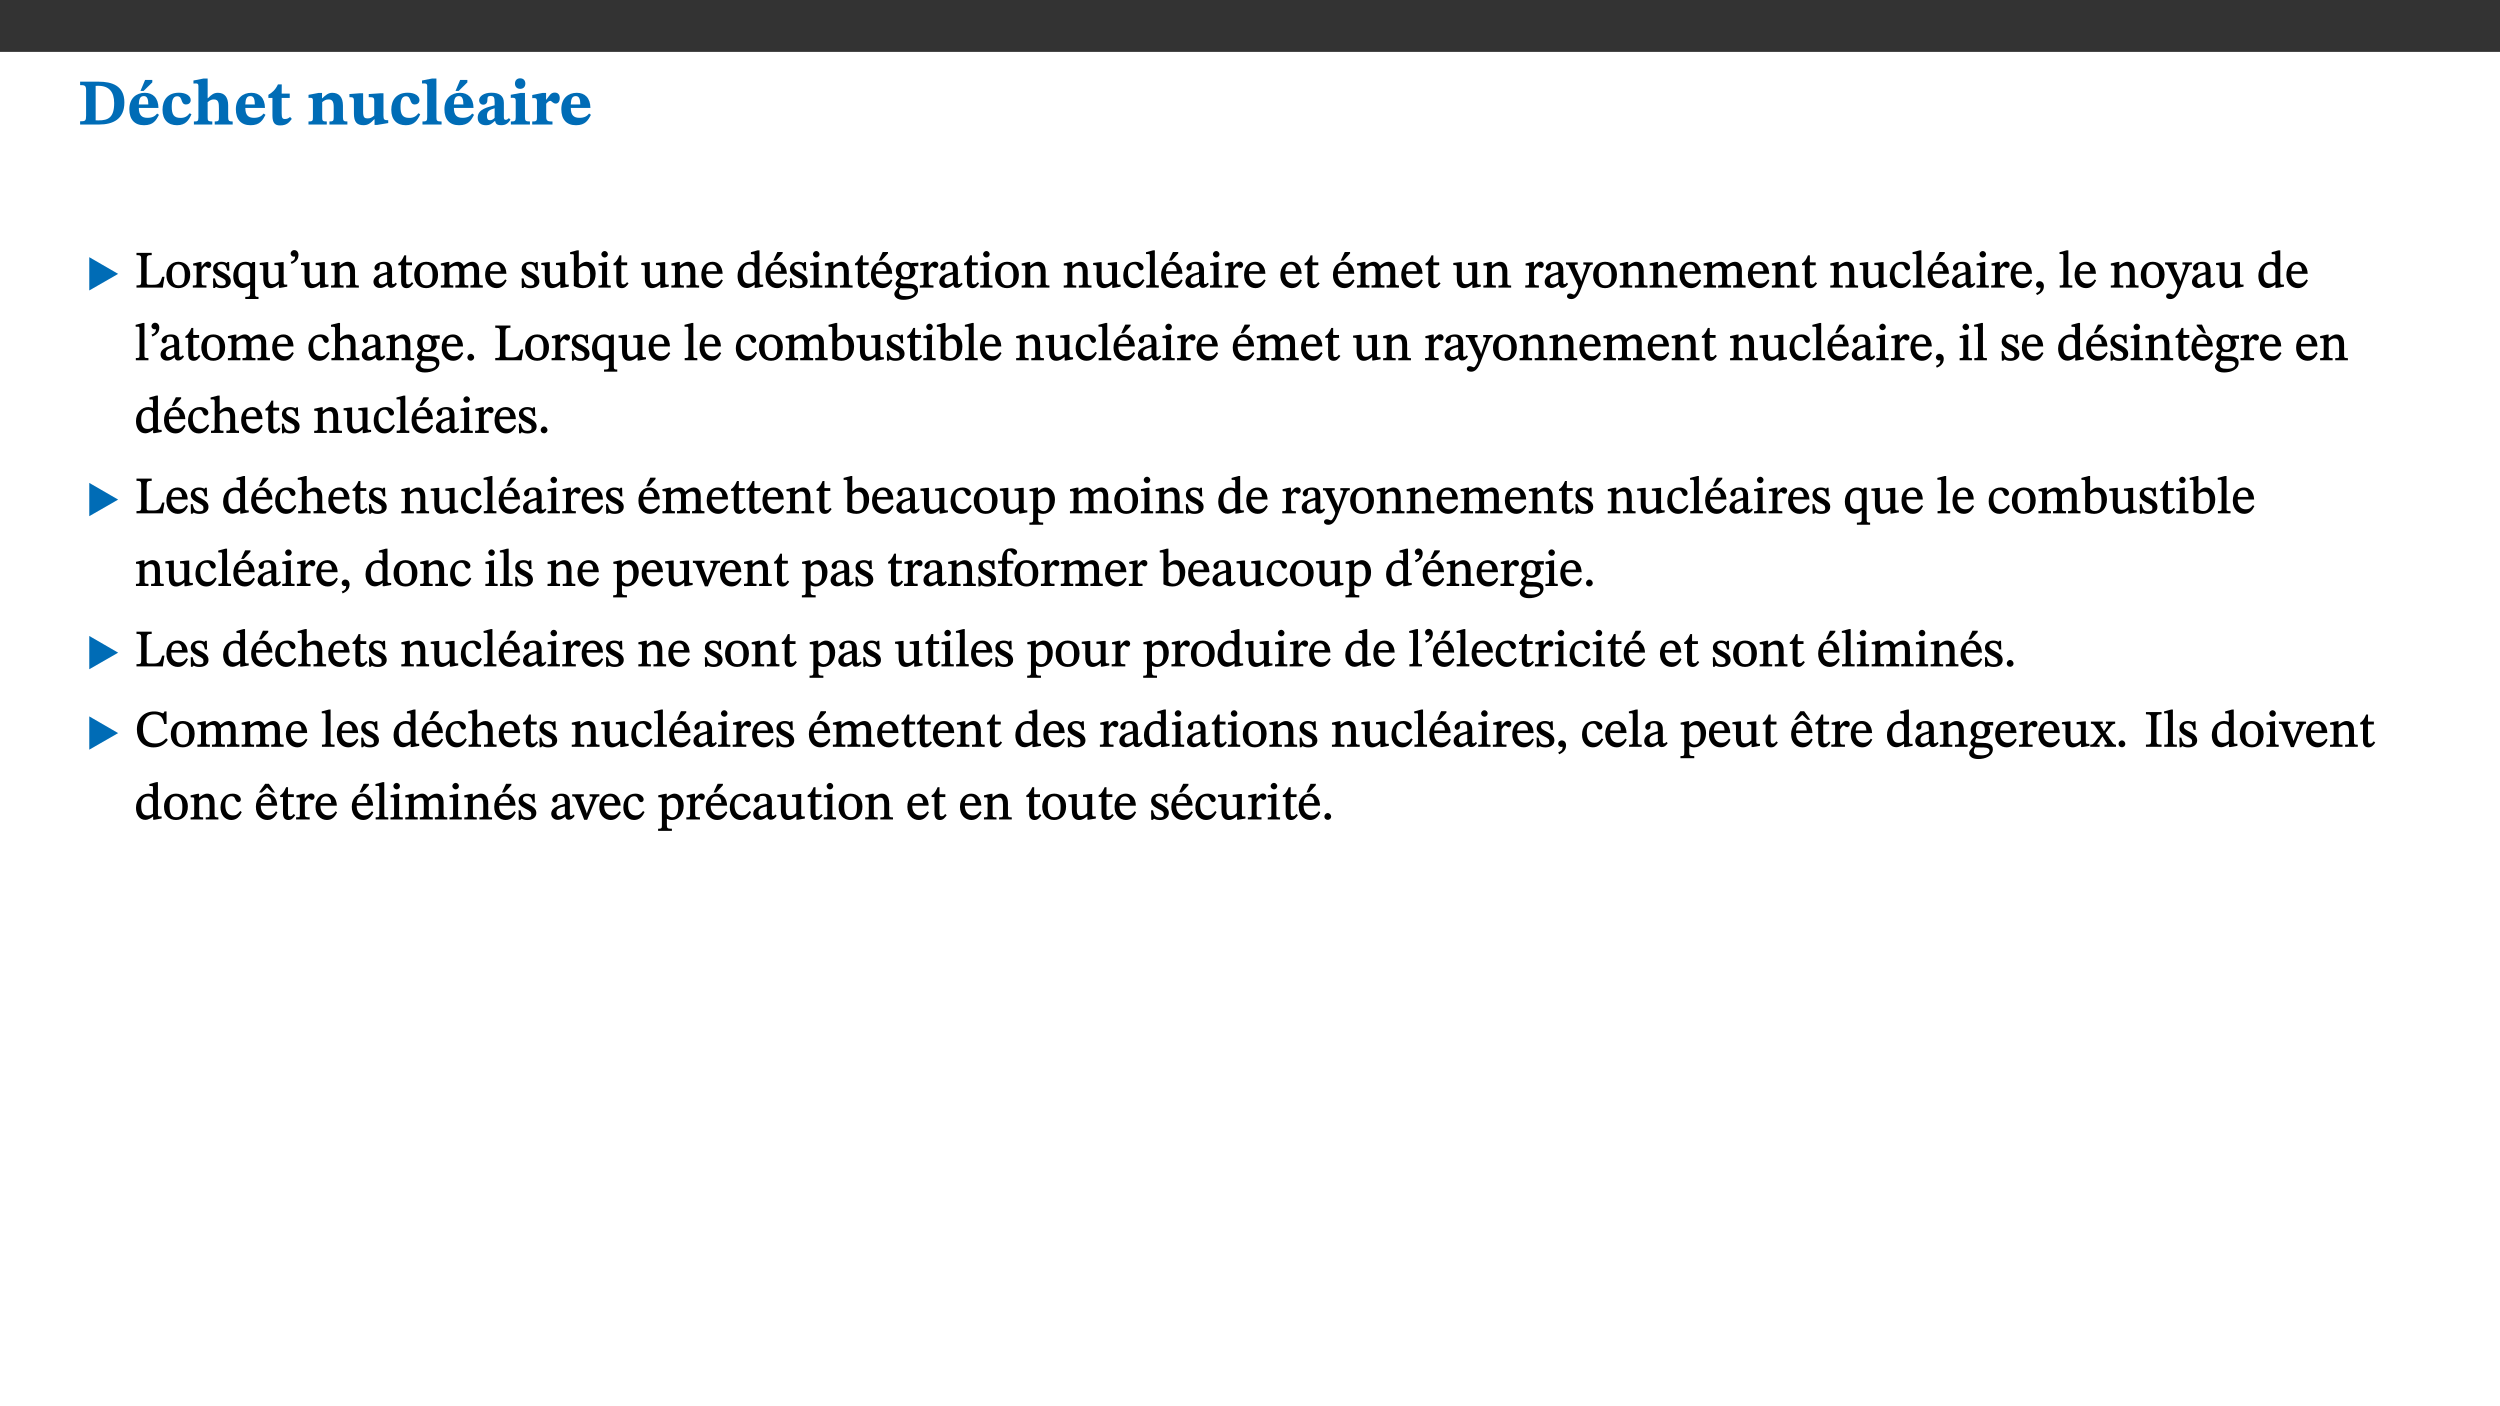 ﻿<?xml version="1.0" encoding="utf-8"?>
<svg xmlns="http://www.w3.org/2000/svg" xmlns:xlink="http://www.w3.org/1999/xlink" viewBox="0 0 960 540" version="1.1">
  <rect x="0" y="0" width="960" height="540" fill="#333333" stroke="none"/>
  <defs>
    <g>
      <symbol overflow="visible" id="glyph0-0">
        <path style="stroke:none;" d="M 7.938 -4.281 L 7.938 -4.688 C 7.938 -7.391 11.922 -9.312 11.922 -12.953 C 11.922 -15.531 9.766 -16.75 7.328 -16.75 C 4.828 -16.75 3.125 -15.234 3.125 -13.234 C 3.125 -12.062 3.594 -11.422 4.391 -11.422 C 4.984 -11.422 5.5 -11.828 5.5 -12.594 C 5.5 -13.531 4.984 -13.562 4.984 -14.375 C 4.984 -15.141 5.656 -15.641 7.109 -15.641 C 8.703 -15.641 9.688 -14.844 9.688 -12.891 C 9.688 -9.062 6.938 -8.156 6.938 -4.938 L 6.938 -4.219 L 7.938 -4.219 Z M 8.875 -1.266 C 8.875 -2.031 8.344 -2.828 7.484 -2.828 C 6.562 -2.828 6.016 -2.062 6.016 -1.266 C 6.016 -0.453 6.5 0.203 7.453 0.203 C 8.344 0.203 8.875 -0.469 8.875 -1.266 Z M 14.75 4.109 L 14.75 -19.625 L 0.25 -19.625 L 0.25 4.188 L 14.75 4.188 Z M 13.453 2.703 L 1.516 2.703 L 1.516 -18.188 L 13.453 -18.188 Z M 13.453 2.703 " />
      </symbol>
      <symbol overflow="visible" id="glyph0-1">
        <path style="stroke:none;" d="M 0.875 -16.359 L 0.875 -15.141 C 2.609 -15.141 3.172 -15.016 3.172 -13.188 L 3.172 -3.469 C 3.172 -1.438 2.906 -1.234 0.875 -1.234 L 0.875 0 L 8.109 0 C 13.484 0 17.875 -2.031 17.875 -8.5 C 17.875 -15.016 12.953 -16.453 8 -16.453 L 0.875 -16.453 Z M 6.844 -14.844 C 7.266 -14.875 7.516 -14.875 7.812 -14.875 C 12 -14.875 13.953 -12.547 13.953 -8.234 C 13.953 -2.719 11.703 -1.594 7.984 -1.594 C 7.625 -1.594 7.234 -1.594 6.844 -1.609 Z M 6.844 -14.844 " />
      </symbol>
      <symbol overflow="visible" id="glyph0-2">
        <path style="stroke:none;" d="M 11.469 -4.219 C 10.656 -3.203 9.672 -2.578 7.734 -2.578 C 5.625 -2.578 4.438 -3.547 4.438 -6.375 L 11.969 -6.375 C 11.922 -10.188 9.859 -12.188 6.734 -12.188 C 3.516 -12.188 0.797 -10.141 0.797 -5.875 C 0.797 -1.938 2.797 0.266 6.422 0.266 C 10.094 0.266 11.078 -1.703 12.172 -3.719 Z M 4.406 -7.609 C 4.516 -10.016 5 -10.922 6.391 -10.922 C 7.703 -10.922 8.078 -9.641 8.078 -7.703 L 4.406 -7.703 Z M 5.109 -12.906 L 6.266 -12.906 L 9.609 -16.188 L 9.609 -17.125 L 6.844 -17.125 L 5.062 -12.906 Z M 5.109 -12.906 " />
      </symbol>
      <symbol overflow="visible" id="glyph0-3">
        <path style="stroke:none;" d="M 11.219 -4.344 C 10.281 -3.141 9.344 -2.547 7.656 -2.547 C 5 -2.547 4.312 -4.016 4.312 -6.859 C 4.312 -9.484 4.906 -10.859 6.422 -10.859 C 8.672 -10.859 7.516 -7.703 9.812 -7.703 C 10.75 -7.703 11.594 -8.297 11.594 -9.391 C 11.594 -10.922 9.906 -12.219 7.062 -12.219 C 2.781 -12.219 0.766 -9.422 0.766 -5.672 C 0.766 -1.812 2.906 0.266 6.344 0.266 C 9.672 0.266 10.859 -1.688 11.875 -3.922 Z M 11.219 -4.344 " />
      </symbol>
      <symbol overflow="visible" id="glyph0-4">
        <path style="stroke:none;" d="M 5.828 -8.594 C 6.812 -9.422 7.391 -9.641 8.25 -9.641 C 10.094 -9.641 10.156 -8.078 10.156 -6.188 L 10.156 -2.781 C 10.156 -1.531 10.094 -1.172 8.547 -1.172 L 8.547 0 L 15.438 0 L 15.438 -1.172 C 13.984 -1.172 13.703 -1.516 13.703 -2.844 L 13.703 -7.391 C 13.703 -10.484 12.312 -12.188 9.766 -12.188 C 8.25 -12.188 7.281 -11.5 5.953 -10.109 L 5.828 -10.109 L 5.828 -17.672 L 4.281 -17.672 L 0.375 -16.906 L 0.375 -15.734 C 0.375 -15.734 0.688 -15.781 1.094 -15.781 C 1.766 -15.781 2.281 -15.734 2.281 -14.875 L 2.281 -2.656 C 2.281 -1.281 1.891 -1.172 0.547 -1.172 L 0.547 0 L 7.609 0 L 7.609 -1.172 C 5.922 -1.172 5.828 -1.562 5.828 -2.75 Z M 5.828 -8.594 " />
      </symbol>
      <symbol overflow="visible" id="glyph0-5">
        <path style="stroke:none;" d="M 11.469 -4.219 C 10.656 -3.203 9.672 -2.578 7.734 -2.578 C 5.625 -2.578 4.438 -3.547 4.438 -6.375 L 11.969 -6.375 C 11.922 -10.188 9.859 -12.188 6.734 -12.188 C 3.516 -12.188 0.797 -10.141 0.797 -5.875 C 0.797 -1.938 2.797 0.266 6.422 0.266 C 10.094 0.266 11.078 -1.703 12.172 -3.719 Z M 4.406 -7.609 C 4.516 -10.016 5 -10.922 6.391 -10.922 C 7.703 -10.922 8.078 -9.641 8.078 -7.703 L 4.406 -7.703 Z M 4.406 -7.609 " />
      </symbol>
      <symbol overflow="visible" id="glyph0-6">
        <path style="stroke:none;" d="M 8.844 -2.922 C 8.25 -2.422 7.828 -2.125 6.859 -2.125 C 5.922 -2.125 5.625 -2.5 5.625 -4.312 L 5.625 -10.203 L 8.719 -10.203 L 8.719 -11.891 L 5.625 -11.891 L 5.656 -15.406 L 4.188 -15.406 C 3.172 -13.234 1.906 -12.234 0.516 -11.406 L 0.516 -10.203 L 2.078 -10.203 L 2.078 -3.438 C 2.078 -0.594 3.047 0.344 4.984 0.344 C 7.578 0.344 8.453 -0.766 9.516 -2.156 Z M 8.844 -2.922 " />
      </symbol>
      <symbol overflow="visible" id="glyph0-7">
        <path style="stroke:none;" d="M 13.859 -7.266 C 13.859 -10.531 12.344 -12.188 9.734 -12.188 C 8.25 -12.188 7.188 -11.297 5.953 -10.094 L 5.828 -10.094 L 5.828 -12.125 L 4.453 -12.125 L 0.641 -11.406 L 0.641 -10.234 C 0.641 -10.234 0.891 -10.266 1.312 -10.266 C 2 -10.266 2.328 -10.141 2.328 -9.219 L 2.328 -2.844 C 2.328 -1.484 2.25 -1.172 0.625 -1.172 L 0.625 0 L 7.656 0 L 7.656 -1.172 C 6.016 -1.172 5.891 -1.484 5.891 -2.844 L 5.891 -8.594 C 6.609 -9.188 7.281 -9.641 8.297 -9.641 C 9.609 -9.641 10.312 -9.047 10.312 -6.719 L 10.312 -2.844 C 10.312 -1.469 10.141 -1.172 8.672 -1.172 L 8.672 0 L 15.562 0 L 15.562 -1.172 C 14.125 -1.172 13.859 -1.484 13.859 -2.844 Z M 13.859 -7.266 " />
      </symbol>
      <symbol overflow="visible" id="glyph0-8">
        <path style="stroke:none;" d="M 15.234 -1.656 L 15.094 -1.656 C 13.75 -1.656 13.406 -1.859 13.406 -3.422 L 13.406 -12.016 L 12.391 -12.016 L 7.75 -11.703 L 7.75 -10.5 C 9.391 -10.5 9.859 -10.5 9.859 -9.062 L 9.859 -3.438 C 8.953 -2.672 8.375 -2.359 7.328 -2.359 C 6.266 -2.359 5.594 -2.547 5.594 -4.906 L 5.594 -12.016 L 4.438 -12.016 L 0.328 -11.703 L 0.328 -10.5 C 1.656 -10.484 2.062 -10.5 2.062 -8.969 L 2.062 -4.188 C 2.062 -0.922 3.25 0.25 5.719 0.25 C 7.391 0.25 8.281 -0.344 9.844 -2 L 9.984 -2 L 9.984 0.156 L 10.953 0.156 L 15.234 -0.562 Z M 15.234 -1.656 " />
      </symbol>
      <symbol overflow="visible" id="glyph0-9">
        <path style="stroke:none;" d="M 7.812 -1.172 C 6.016 -1.172 5.828 -1.438 5.828 -2.844 L 5.828 -17.672 L 4.188 -17.672 L 0.297 -16.906 L 0.297 -15.766 C 0.297 -15.766 0.672 -15.781 1.062 -15.781 C 1.688 -15.781 2.281 -15.766 2.281 -14.812 L 2.281 -2.844 C 2.281 -1.484 2.109 -1.172 0.469 -1.172 L 0.469 0 L 7.812 0 Z M 7.812 -1.172 " />
      </symbol>
      <symbol overflow="visible" id="glyph0-10">
        <path style="stroke:none;" d="M 7.484 -1.391 C 7.703 -0.25 8.203 0.25 9.844 0.25 C 11.703 0.25 12.547 -0.562 13.406 -1.859 L 12.812 -2.453 C 12.438 -2.078 12.016 -1.812 11.625 -1.812 C 11.109 -1.812 10.859 -1.906 10.859 -2.906 L 10.859 -8.281 C 10.859 -11 9.141 -12.219 6.047 -12.219 C 3.172 -12.219 1.359 -10.828 1.359 -9.344 C 1.359 -8.234 2.156 -7.609 2.875 -7.609 C 3.734 -7.609 4.516 -8.125 4.516 -9.266 C 4.516 -10.688 4.781 -10.953 5.781 -10.953 C 6.969 -10.953 7.312 -10.578 7.312 -8.469 L 7.312 -7.391 C 4.953 -6.688 0.812 -6.078 0.812 -2.625 C 0.812 -0.625 2.125 0.266 3.938 0.266 C 5.656 0.266 6.188 -0.344 7.328 -1.312 L 7.484 -1.312 Z M 7.312 -2.547 C 6.594 -1.859 6.141 -1.656 5.5 -1.656 C 4.734 -1.656 4.359 -2.109 4.359 -3.328 C 4.359 -5.172 5.375 -5.656 7.312 -6.25 Z M 7.312 -2.547 " />
      </symbol>
      <symbol overflow="visible" id="glyph0-11">
        <path style="stroke:none;" d="M 7.781 -1.172 C 6.125 -1.172 5.875 -1.438 5.875 -2.875 L 5.875 -12.125 L 4.141 -12.125 L 0.422 -11.422 L 0.422 -10.234 C 0.422 -10.234 0.719 -10.266 1.062 -10.266 C 1.812 -10.266 2.328 -10.234 2.328 -9.125 L 2.328 -2.797 C 2.328 -1.391 2.062 -1.172 0.453 -1.172 L 0.453 0 L 7.781 0 Z M 4.016 -17.75 C 2.75 -17.75 2.031 -16.875 2.031 -15.719 C 2.031 -14.547 2.781 -13.703 4.016 -13.703 C 5.328 -13.703 6.016 -14.547 6.016 -15.734 C 6.016 -16.875 5.328 -17.75 4.016 -17.75 Z M 4.016 -17.75 " />
      </symbol>
      <symbol overflow="visible" id="glyph0-12">
        <path style="stroke:none;" d="M 5.828 -12.125 L 4.406 -12.125 L 0.516 -11.344 L 0.516 -10.141 C 0.516 -10.141 0.797 -10.156 1.281 -10.156 C 2.156 -10.156 2.328 -9.734 2.328 -8.844 L 2.328 -2.781 C 2.328 -1.391 2.109 -1.172 0.5 -1.172 L 0.5 0 L 8.281 0 L 8.281 -1.172 C 6.516 -1.172 5.875 -1.344 5.875 -2.953 L 5.875 -8 C 6.438 -8.656 6.969 -9.094 7.516 -9.094 C 7.906 -9.094 8.469 -8.047 9.562 -8.047 C 10.312 -8.047 11.078 -8.703 11.078 -10.141 C 11.078 -11.406 10.453 -12.266 9.172 -12.266 C 7.609 -12.266 7.234 -11.25 5.922 -9.547 L 5.828 -9.547 Z M 5.828 -12.125 " />
      </symbol>
      <symbol overflow="visible" id="glyph1-0">
        <path style="stroke:none;" d="M 6.5 -3.5 L 6.5 -3.828 C 6.5 -6 9.703 -7.547 9.703 -10.484 C 9.703 -12.547 7.844 -13.594 5.891 -13.594 C 3.891 -13.594 2.375 -12.312 2.375 -10.703 C 2.375 -9.766 2.891 -9.188 3.531 -9.188 C 4 -9.188 4.547 -9.562 4.547 -10.188 C 4.547 -10.938 4.125 -10.953 4.125 -11.609 C 4.125 -12.234 4.547 -12.578 5.719 -12.578 C 7 -12.578 7.656 -12 7.656 -10.422 C 7.656 -7.344 5.438 -6.609 5.438 -4.031 L 5.438 -3.391 L 6.5 -3.391 Z M 7.25 -1.078 C 7.25 -1.688 6.719 -2.391 6.016 -2.391 C 5.281 -2.391 4.703 -1.719 4.703 -1.078 C 4.703 -0.422 5.219 0.156 6 0.156 C 6.719 0.156 7.25 -0.438 7.25 -1.078 Z M 11.969 3.25 L 11.969 -15.891 L 0.062 -15.891 L 0.062 3.359 L 11.969 3.359 Z M 10.812 2.047 L 1.328 2.047 L 1.328 -14.625 L 10.672 -14.625 L 10.672 2.047 Z M 10.812 2.047 " />
      </symbol>
      <symbol overflow="visible" id="glyph1-1">
        <path style="stroke:none;" d="M 12.406 -5.375 L 1.5 -11.688 L 1.5 1.094 L 12.594 -5.281 Z M 12.406 -5.375 " />
      </symbol>
      <symbol overflow="visible" id="glyph2-0">
        <path style="stroke:none;" d="M 6.5 -3.5 L 6.5 -3.828 C 6.5 -6 9.703 -7.547 9.703 -10.484 C 9.703 -12.547 7.844 -13.594 5.891 -13.594 C 3.891 -13.594 2.375 -12.312 2.375 -10.703 C 2.375 -9.766 2.891 -9.188 3.531 -9.188 C 4 -9.188 4.547 -9.562 4.547 -10.188 C 4.547 -10.938 4.125 -10.953 4.125 -11.609 C 4.125 -12.234 4.547 -12.578 5.719 -12.578 C 7 -12.578 7.656 -12 7.656 -10.422 C 7.656 -7.344 5.438 -6.609 5.438 -4.031 L 5.438 -3.391 L 6.5 -3.391 Z M 7.25 -1.078 C 7.25 -1.688 6.719 -2.391 6.016 -2.391 C 5.281 -2.391 4.703 -1.719 4.703 -1.078 C 4.703 -0.422 5.219 0.156 6 0.156 C 6.719 0.156 7.25 -0.438 7.25 -1.078 Z M 11.969 3.25 L 11.969 -15.891 L 0.062 -15.891 L 0.062 3.359 L 11.969 3.359 Z M 10.812 2.047 L 1.328 2.047 L 1.328 -14.625 L 10.672 -14.625 L 10.672 2.047 Z M 10.812 2.047 " />
      </symbol>
      <symbol overflow="visible" id="glyph2-1">
        <path style="stroke:none;" d="M 11.312 -4.141 L 10.578 -4.141 C 9.766 -1.688 9.578 -1.094 6.906 -1.094 L 6 -1.094 C 4.828 -1.094 4.609 -1.141 4.609 -2.016 L 4.609 -10.656 C 4.609 -12.219 4.828 -12.484 6.547 -12.484 L 6.547 -13.344 L 0.703 -13.344 L 0.703 -12.484 C 2.438 -12.484 2.516 -12.219 2.516 -10.672 L 2.516 -2.562 C 2.516 -1.016 2.438 -0.859 0.703 -0.859 L 0.703 0 L 10.812 0 L 11.453 -4.141 Z M 11.312 -4.141 " />
      </symbol>
      <symbol overflow="visible" id="glyph2-2">
        <path style="stroke:none;" d="M 5.141 -9.922 C 2.453 -9.922 0.531 -7.828 0.531 -4.938 C 0.531 -1.719 2.344 0.203 5.141 0.203 C 7.734 0.203 9.688 -1.672 9.688 -5.016 C 9.688 -7.969 7.875 -9.922 5.141 -9.922 Z M 5.062 -8.906 C 6.828 -8.906 7.594 -7.375 7.594 -4.922 C 7.594 -1.672 6.859 -0.859 5.219 -0.859 C 3.5 -0.844 2.656 -2.031 2.656 -5.203 C 2.656 -7.75 3.547 -8.906 5.062 -8.906 Z M 5.062 -8.906 " />
      </symbol>
      <symbol overflow="visible" id="glyph2-3">
        <path style="stroke:none;" d="M 3.641 -9.859 L 3.172 -9.859 L 0.562 -9.25 L 0.562 -8.562 L 0.781 -8.484 C 0.781 -8.484 0.922 -8.484 1.312 -8.484 C 2.031 -8.484 1.891 -8.25 1.891 -7.531 L 1.891 -2.047 C 1.891 -0.938 1.891 -0.844 0.438 -0.844 L 0.438 0 L 5.672 0 L 5.672 -0.844 C 4.062 -0.844 3.812 -0.891 3.812 -2.156 L 3.812 -6.672 C 4.25 -7.406 4.797 -8.203 5.266 -8.203 C 5.5 -8.203 5.891 -7.531 6.547 -7.531 C 7 -7.531 7.547 -7.969 7.547 -8.719 C 7.547 -9.406 7.047 -9.984 6.281 -9.984 C 5.312 -9.984 4.625 -9.25 3.625 -7.812 L 3.766 -7.812 L 3.766 -9.859 Z M 3.641 -9.859 " />
      </symbol>
      <symbol overflow="visible" id="glyph2-4">
        <path style="stroke:none;" d="M 0.641 -3.391 L 0.703 0.156 L 1.297 0.156 L 1.719 -0.297 C 2.234 -0.078 2.828 0.219 3.984 0.219 C 5.781 0.219 7.453 -0.625 7.453 -2.484 C 7.453 -3.969 6.438 -4.797 4.625 -5.75 C 2.953 -6.609 2.328 -7.016 2.328 -7.797 C 2.328 -8.688 2.906 -8.984 3.828 -8.984 C 5.047 -8.984 5.641 -8.531 6.094 -6.516 L 6.891 -6.516 L 6.812 -9.828 L 6.219 -9.828 L 5.875 -9.406 L 5.938 -9.406 C 5.438 -9.641 4.844 -9.922 3.844 -9.922 C 2.125 -9.922 0.656 -8.906 0.656 -7.266 C 0.656 -5.797 1.516 -5.016 3.328 -4.109 L 3.422 -4.062 C 5.281 -3.141 5.516 -2.891 5.516 -1.953 C 5.516 -1.016 4.938 -0.781 3.938 -0.781 C 2.469 -0.781 1.828 -1.328 1.391 -3.531 L 0.641 -3.531 Z M 0.641 -3.391 " />
      </symbol>
      <symbol overflow="visible" id="glyph2-5">
        <path style="stroke:none;" d="M 10.219 4.266 L 10.219 3.562 C 8.984 3.562 8.906 3.359 8.906 2.344 L 8.906 -9.844 L 7.969 -9.844 L 7.469 -9.219 C 6.75 -9.703 6 -9.922 5.156 -9.922 C 2.625 -9.922 0.516 -7.688 0.516 -4.5 C 0.516 -1.734 1.969 0.156 4.047 0.156 C 5.344 0.156 6.281 -0.516 7.109 -1.25 L 7 -1.25 L 7 2.125 C 7 3.359 6.891 3.562 5.141 3.562 L 5.141 4.375 L 10.219 4.375 Z M 7.031 -2.266 C 6.469 -1.812 5.969 -1.547 5 -1.547 C 3.016 -1.547 2.484 -3.094 2.484 -5.266 C 2.484 -7.75 3.469 -8.859 5.141 -8.859 C 6.203 -8.859 6.734 -8.406 7 -7.406 L 7 -2.234 Z M 7.031 -2.266 " />
      </symbol>
      <symbol overflow="visible" id="glyph2-6">
        <path style="stroke:none;" d="M 10.75 -1.156 L 10.562 -1.156 C 9.609 -1.156 9.484 -1.156 9.484 -2.328 L 9.484 -9.781 L 8.891 -9.781 L 5.953 -9.484 L 5.953 -8.672 C 7.375 -8.672 7.562 -8.688 7.562 -7.625 L 7.562 -2.453 C 6.812 -1.797 6.281 -1.328 5.266 -1.328 C 4.219 -1.328 3.578 -1.797 3.578 -3.828 L 3.578 -9.781 L 3.031 -9.781 L 0.312 -9.469 L 0.312 -8.672 C 1.531 -8.641 1.672 -8.688 1.672 -7.609 L 1.672 -3.562 C 1.672 -0.859 2.766 0.203 4.422 0.203 C 5.703 0.203 6.719 -0.438 7.734 -1.438 L 7.656 -1.438 L 7.656 0.094 L 8.234 0.094 L 10.875 -0.375 L 10.875 -1.156 Z M 10.75 -1.156 " />
      </symbol>
      <symbol overflow="visible" id="glyph2-7">
        <path style="stroke:none;" d="M 1.25 -9.141 C 2.094 -9.516 3.828 -10.281 3.828 -12.516 C 3.828 -13.594 3.188 -14.406 2.188 -14.406 C 1.391 -14.406 0.812 -13.719 0.812 -13.062 C 0.812 -12.484 1.281 -11.875 2.047 -11.875 C 2.266 -11.875 2.438 -11.891 2.531 -11.938 C 2.531 -10.578 1.75 -10.219 0.844 -9.844 L 1.188 -9.109 Z M 1.25 -9.141 " />
      </symbol>
      <symbol overflow="visible" id="glyph2-8">
        <path style="stroke:none;" d="M 9.703 -6.234 C 9.703 -8.531 8.719 -9.922 6.906 -9.922 C 5.656 -9.922 4.688 -9.156 3.641 -8.25 L 3.75 -8.25 L 3.766 -9.859 L 3.188 -9.859 L 0.516 -9.266 L 0.516 -8.562 L 0.734 -8.484 C 0.734 -8.484 0.859 -8.484 1.188 -8.484 C 1.734 -8.484 1.891 -8.453 1.891 -7.734 L 1.891 -2.125 C 1.891 -1.016 1.969 -0.812 0.5 -0.812 L 0.5 0 L 5.312 0 L 5.312 -0.812 C 3.766 -0.812 3.812 -1.016 3.812 -2.125 L 3.812 -7.188 C 4.359 -7.703 5.016 -8.391 6.094 -8.391 C 7 -8.391 7.797 -8.125 7.797 -5.734 L 7.797 -2.125 C 7.797 -1.016 7.875 -0.812 6.312 -0.812 L 6.312 0 L 11.172 0 L 11.172 -0.812 C 9.719 -0.812 9.703 -1.016 9.703 -2.125 Z M 9.703 -6.234 " />
      </symbol>
      <symbol overflow="visible" id="glyph2-9">
        <path style="stroke:none;" d="M 6 -1.359 C 6.109 -0.484 6.453 0.094 7.328 0.094 C 8.344 0.094 8.906 -0.359 9.641 -1.422 L 9.156 -1.906 C 8.812 -1.516 8.625 -1.359 8.25 -1.359 C 7.828 -1.359 7.766 -1.375 7.766 -2.188 L 7.766 -6.719 C 7.766 -8.781 6.828 -9.922 4.656 -9.922 C 2.484 -9.922 1.016 -8.703 1.016 -7.594 C 1.016 -6.938 1.594 -6.516 1.984 -6.516 C 2.547 -6.516 2.984 -6.938 2.984 -7.547 C 2.984 -8.75 3.062 -9.047 4.203 -9.047 C 5.406 -9.047 5.859 -8.5 5.859 -6.766 L 5.859 -6 C 4.281 -5.5 0.625 -4.844 0.625 -2.219 C 0.625 -0.938 1.594 0.141 3.125 0.141 C 4.406 0.141 5.203 -0.453 6.094 -1.234 L 6.016 -1.234 Z M 5.891 -2.047 C 5.219 -1.5 4.609 -1.219 3.938 -1.219 C 3.094 -1.219 2.625 -1.688 2.625 -2.688 C 2.625 -4.25 4.188 -4.656 5.859 -5.078 L 5.859 -2.016 Z M 5.891 -2.047 " />
      </symbol>
      <symbol overflow="visible" id="glyph2-10">
        <path style="stroke:none;" d="M 5.734 -2.016 C 5.234 -1.453 5.078 -1.234 4.438 -1.234 C 3.672 -1.234 3.609 -1.578 3.609 -2.984 L 3.609 -8.594 L 5.859 -8.594 L 5.859 -9.688 L 3.609 -9.688 L 3.625 -12.406 L 2.906 -12.406 C 2.125 -10.578 1.578 -9.844 0.594 -9.25 L 0.594 -8.594 L 1.688 -8.594 L 1.688 -2.438 C 1.688 -0.641 2.406 0.203 3.75 0.203 C 5.016 0.203 5.516 -0.438 6.391 -1.641 L 5.812 -2.109 Z M 5.734 -2.016 " />
      </symbol>
      <symbol overflow="visible" id="glyph2-11">
        <path style="stroke:none;" d="M 3.766 -7.156 C 4.344 -7.688 5.141 -8.391 6.172 -8.391 C 7.094 -8.391 7.625 -8.062 7.625 -6.375 L 7.625 -2.438 C 7.625 -1.031 7.656 -0.844 6.094 -0.844 L 6.094 0 L 11.078 0 L 11.078 -0.844 C 9.516 -0.844 9.547 -1.062 9.547 -2.438 L 9.547 -7.219 C 10.156 -7.75 10.891 -8.391 11.719 -8.391 C 12.656 -8.391 13.281 -8.062 13.281 -6.25 L 13.281 -2.438 C 13.281 -1.219 13.375 -0.844 11.875 -0.844 L 11.875 0 L 16.641 0 L 16.641 -0.844 C 15.141 -0.844 15.203 -1.172 15.203 -2.438 L 15.203 -6.5 C 15.203 -8.906 14.062 -9.922 12.516 -9.922 C 11.453 -9.922 10.344 -9.297 9.281 -8.266 L 9.344 -8.266 C 8.984 -9.078 8.188 -9.922 7.047 -9.922 C 5.703 -9.922 4.688 -9.141 3.641 -8.25 L 3.75 -8.25 L 3.75 -9.859 L 3.141 -9.859 L 0.516 -9.266 L 0.516 -8.562 L 0.734 -8.484 C 0.734 -8.484 0.891 -8.484 1.188 -8.484 C 1.75 -8.484 1.891 -8.422 1.891 -7.703 L 1.891 -2.125 C 1.891 -0.938 1.891 -0.844 0.5 -0.844 L 0.5 0 L 5.297 0 L 5.297 -0.844 C 3.938 -0.844 3.812 -0.938 3.812 -2.047 L 3.812 -7.172 Z M 3.766 -7.156 " />
      </symbol>
      <symbol overflow="visible" id="glyph2-12">
        <path style="stroke:none;" d="M 8.172 -3.062 C 7.531 -2.234 7.016 -1.547 5.406 -1.547 C 3.812 -1.547 2.406 -2.672 2.406 -5.297 L 8.719 -5.297 C 8.609 -8.203 7.047 -9.922 4.875 -9.922 C 2.547 -9.922 0.531 -8.188 0.531 -4.859 C 0.531 -1.656 2.531 0.203 4.922 0.203 C 6.969 0.203 8.047 -1.172 8.812 -2.75 L 8.234 -3.172 Z M 2.391 -6.156 C 2.547 -8.016 3.234 -8.859 4.578 -8.859 C 6 -8.859 6.516 -7.625 6.547 -6.297 L 2.406 -6.297 Z M 2.391 -6.156 " />
      </symbol>
      <symbol overflow="visible" id="glyph2-13">
        <path style="stroke:none;" d="M 3.25 -14.328 L 2.734 -14.328 L 0.016 -13.594 L 0.016 -12.922 L 0.234 -12.844 C 0.234 -12.844 0.391 -12.844 0.719 -12.844 C 1.469 -12.844 1.453 -12.812 1.453 -11.906 L 1.453 -0.656 C 1.969 -0.375 3.234 0.203 4.922 0.203 C 7.688 0.203 9.828 -1.797 9.828 -5.359 C 9.828 -7.953 8.344 -9.922 6.375 -9.922 C 5.047 -9.922 3.906 -9.031 3.234 -8.234 L 3.359 -8.234 L 3.359 -14.328 Z M 3.328 -7.125 C 3.688 -7.609 4.484 -8.312 5.5 -8.312 C 7.391 -8.312 7.75 -6.641 7.75 -4.719 C 7.75 -2.516 7.172 -0.875 5.281 -0.875 C 4.219 -0.875 3.703 -1.312 3.359 -1.734 L 3.359 -7.172 Z M 3.328 -7.125 " />
      </symbol>
      <symbol overflow="visible" id="glyph2-14">
        <path style="stroke:none;" d="M 2.891 -14.062 C 2.188 -14.062 1.609 -13.406 1.609 -12.812 C 1.609 -12.188 2.219 -11.547 2.891 -11.547 C 3.578 -11.547 4.141 -12.188 4.141 -12.812 C 4.141 -13.406 3.578 -14.062 2.891 -14.062 Z M 5.125 -0.812 C 3.781 -0.812 3.812 -0.969 3.812 -2.125 L 3.812 -9.859 L 3.172 -9.859 L 0.516 -9.281 L 0.516 -8.594 L 0.734 -8.5 C 0.734 -8.5 0.875 -8.5 1.156 -8.5 C 1.734 -8.5 1.891 -8.547 1.891 -7.688 L 1.891 -2.125 C 1.891 -1 1.969 -0.812 0.5 -0.812 L 0.5 0 L 5.234 0 L 5.234 -0.812 Z M 5.125 -0.812 " />
      </symbol>
      <symbol overflow="visible" id="glyph2-15">
        <path style="stroke:none;" d="M 10.359 -0.484 L 10.359 -1.156 L 9.828 -1.156 C 9.078 -1.156 8.938 -1.219 8.938 -2.25 L 8.938 -14.328 L 8.281 -14.328 L 5.641 -13.594 L 5.641 -12.922 L 5.859 -12.844 C 5.859 -12.844 6.109 -12.844 6.297 -12.844 C 7.078 -12.844 7.031 -12.797 7.031 -11.906 L 7.031 -9.547 C 6.641 -9.734 5.891 -9.922 5.234 -9.922 C 2.734 -9.922 0.516 -7.766 0.516 -4.484 C 0.516 -1.938 1.812 0.156 4.062 0.156 C 5.375 0.156 6.469 -0.641 7.188 -1.281 L 7.094 -1.281 L 7.094 0.094 L 7.688 0.094 L 10.359 -0.375 Z M 7.078 -2.234 C 6.375 -1.75 5.938 -1.531 5 -1.531 C 3.312 -1.531 2.516 -2.516 2.516 -5.266 C 2.516 -7.766 3.531 -8.859 5.203 -8.859 C 6.438 -8.859 6.875 -8.203 7.031 -7.391 L 7.031 -2.219 Z M 7.078 -2.234 " />
      </symbol>
      <symbol overflow="visible" id="glyph2-16">
        <path style="stroke:none;" d="M 8.172 -3.062 C 7.531 -2.234 7.016 -1.547 5.406 -1.547 C 3.812 -1.547 2.406 -2.672 2.406 -5.297 L 8.719 -5.297 C 8.609 -8.203 7.047 -9.922 4.875 -9.922 C 2.547 -9.922 0.531 -8.188 0.531 -4.859 C 0.531 -1.656 2.531 0.203 4.922 0.203 C 6.969 0.203 8.047 -1.172 8.812 -2.75 L 8.234 -3.172 Z M 2.391 -6.156 C 2.547 -8.016 3.234 -8.859 4.578 -8.859 C 6 -8.859 6.516 -7.625 6.547 -6.297 L 2.406 -6.297 Z M 3.75 -10.375 L 4.562 -10.375 L 7.109 -13.141 L 7.109 -13.688 L 5.062 -13.688 L 3.531 -10.375 Z M 3.75 -10.375 " />
      </symbol>
      <symbol overflow="visible" id="glyph2-17">
        <path style="stroke:none;" d="M 2.453 -3.891 C 1.516 -3.172 0.781 -2.234 0.781 -1.516 C 0.781 -0.953 1.25 -0.344 1.891 -0.016 L 1.891 -0.062 C 0.859 0.938 0.281 1.719 0.281 2.375 C 0.281 3.469 1.188 4.688 3.812 4.688 C 6.312 4.688 9.391 3.641 9.391 0.969 C 9.391 -1.312 7.344 -1.531 4.844 -1.531 C 3.016 -1.531 2.609 -1.594 2.609 -2.188 C 2.609 -2.531 2.891 -3.172 3.047 -3.391 C 3.531 -3.234 4.078 -3.109 4.719 -3.109 C 6.812 -3.109 8.359 -4.406 8.359 -6.25 C 8.359 -7.25 7.891 -8.016 7.656 -8.344 L 7.656 -8.266 L 9.516 -8.203 L 9.516 -9.578 L 6.828 -9.422 L 6.906 -9.203 C 6.906 -9.203 5.938 -9.922 4.625 -9.922 C 2.516 -9.922 0.875 -8.531 0.875 -6.531 C 0.875 -5.234 1.5 -4.297 2.406 -3.766 L 2.406 -3.859 Z M 4.484 -8.938 C 5.75 -8.938 6.328 -7.984 6.328 -6.375 C 6.328 -4.484 5.734 -4.062 4.734 -4.062 C 3.453 -4.062 2.891 -4.906 2.891 -6.609 C 2.891 -8.281 3.453 -8.938 4.484 -8.938 Z M 2.531 0.203 C 2.812 0.203 3.188 0.219 4.781 0.234 C 6.109 0.266 8.109 0.094 8.109 1.531 C 8.109 2.391 7.312 3.281 4.953 3.281 C 2.922 3.281 2.094 2.844 2.094 1.688 C 2.094 1.281 2.188 0.891 2.594 0.203 Z M 2.531 0.203 " />
      </symbol>
      <symbol overflow="visible" id="glyph2-18">
        <path style="stroke:none;" d="M 8.031 -3.172 C 7.125 -2.016 6.547 -1.547 5.266 -1.547 C 3.203 -1.547 2.344 -3.125 2.344 -5.562 C 2.344 -7.844 3.203 -8.922 4.828 -8.922 C 6.531 -8.922 5.875 -6.656 7.344 -6.656 C 7.906 -6.656 8.312 -7.094 8.312 -7.672 C 8.312 -8.828 7.031 -9.922 5.156 -9.922 C 2.297 -9.922 0.516 -7.75 0.516 -4.625 C 0.516 -1.859 2.156 0.203 4.641 0.203 C 6.766 0.203 7.875 -1.172 8.672 -2.844 L 8.094 -3.266 Z M 8.031 -3.172 " />
      </symbol>
      <symbol overflow="visible" id="glyph2-19">
        <path style="stroke:none;" d="M 5.172 -0.844 C 3.75 -0.844 3.766 -0.969 3.766 -2.125 L 3.766 -14.328 L 3.141 -14.328 L 0.375 -13.594 L 0.375 -12.953 L 0.594 -12.875 C 0.594 -12.875 0.812 -12.875 1.156 -12.875 C 1.656 -12.875 1.859 -12.953 1.859 -12.125 L 1.859 -2.125 C 1.859 -1.016 1.906 -0.844 0.453 -0.844 L 0.453 0 L 5.297 0 L 5.297 -0.844 Z M 5.172 -0.844 " />
      </symbol>
      <symbol overflow="visible" id="glyph2-20">
        <path style="stroke:none;" d="M 9.828 -9.688 L 6.297 -9.688 L 6.297 -8.844 C 7.094 -8.844 7.406 -8.859 7.406 -8.469 C 7.406 -8.312 7.344 -8.125 7.312 -7.969 L 5.438 -2.266 L 5.5 -2.266 L 5.234 -3.172 L 3.281 -7.547 C 3.172 -7.828 3.016 -8.172 3.016 -8.406 C 3.016 -8.766 3.125 -8.828 4.141 -8.828 L 4.141 -9.688 L -0.375 -9.688 L -0.375 -8.844 C 0.484 -8.844 0.625 -8.703 0.812 -8.25 L 3.75 -1.859 C 3.984 -1.312 4.344 -0.484 4.344 -0.219 C 4.344 0.359 3.344 2.688 2.703 2.688 C 2.219 2.688 1.797 2.25 1.094 2.25 C 0.562 2.25 0.016 2.656 0.016 3.25 C 0.016 4 0.734 4.406 1.641 4.406 C 3.25 4.406 4.344 3.25 5.453 0.312 L 8.562 -7.844 C 8.844 -8.625 9.031 -8.844 9.938 -8.844 L 9.938 -9.688 Z M 9.828 -9.688 " />
      </symbol>
      <symbol overflow="visible" id="glyph2-21">
        <path style="stroke:none;" d="M 1.469 2.828 C 2.266 2.469 4.062 1.672 4.062 -0.578 C 4.062 -1.672 3.406 -2.469 2.406 -2.469 C 1.609 -2.469 1.031 -1.797 1.031 -1.156 C 1.031 -0.578 1.5 0.047 2.266 0.047 C 2.484 0.047 2.672 0 2.75 -0.016 C 2.75 1.422 1.969 1.75 1.062 2.125 L 1.422 2.875 Z M 1.469 2.828 " />
      </symbol>
      <symbol overflow="visible" id="glyph2-22">
        <path style="stroke:none;" d="M 3.719 -7.188 C 4.703 -8.094 5.344 -8.391 6.109 -8.391 C 7.734 -8.391 7.812 -7.125 7.812 -5.5 L 7.812 -2.047 C 7.812 -1.094 7.875 -0.844 6.359 -0.844 L 6.359 0 L 11.203 0 L 11.203 -0.844 C 9.828 -0.844 9.719 -1.078 9.719 -2.125 L 9.719 -6.094 C 9.719 -7.734 9.219 -9.922 6.938 -9.922 C 5.875 -9.922 4.859 -9.422 3.641 -8.281 L 3.766 -8.281 L 3.766 -14.328 L 3.109 -14.328 L 0.297 -13.594 L 0.297 -12.922 L 0.516 -12.844 C 0.516 -12.844 0.703 -12.844 1.016 -12.844 C 1.547 -12.844 1.859 -12.875 1.859 -12.172 L 1.859 -1.969 C 1.859 -0.859 1.641 -0.844 0.453 -0.844 L 0.453 0 L 5.234 0 L 5.234 -0.844 C 3.75 -0.844 3.766 -1.016 3.766 -2.047 L 3.766 -7.219 Z M 3.719 -7.188 " />
      </symbol>
      <symbol overflow="visible" id="glyph2-23">
        <path style="stroke:none;" d="M 3.75 -1.094 C 3.75 -1.75 3.203 -2.469 2.453 -2.469 C 1.719 -2.469 1.141 -1.766 1.141 -1.109 C 1.141 -0.438 1.656 0.156 2.438 0.156 C 3.203 0.156 3.75 -0.484 3.75 -1.094 Z M 3.75 -1.094 " />
      </symbol>
      <symbol overflow="visible" id="glyph2-24">
        <path style="stroke:none;" d="M 8.172 -3.062 C 7.531 -2.234 7.016 -1.547 5.406 -1.547 C 3.812 -1.547 2.406 -2.672 2.406 -5.297 L 8.719 -5.297 C 8.609 -8.203 7.047 -9.922 4.875 -9.922 C 2.547 -9.922 0.531 -8.188 0.531 -4.859 C 0.531 -1.656 2.531 0.203 4.922 0.203 C 6.969 0.203 8.047 -1.172 8.812 -2.75 L 8.234 -3.172 Z M 2.391 -6.156 C 2.547 -8.016 3.234 -8.859 4.578 -8.859 C 6 -8.859 6.516 -7.625 6.547 -6.297 L 2.406 -6.297 Z M 4.5 -13.688 L 2.531 -13.688 L 2.531 -13.141 L 5.062 -10.375 L 6.094 -10.375 L 4.562 -13.688 Z M 4.5 -13.688 " />
      </symbol>
      <symbol overflow="visible" id="glyph2-25">
        <path style="stroke:none;" d="M 3.5 -9.859 L 3.016 -9.859 L 0.359 -9.281 L 0.359 -8.594 L 0.578 -8.5 C 0.578 -8.5 0.875 -8.5 1.141 -8.5 C 1.797 -8.5 1.75 -8.359 1.75 -7.609 L 1.75 2.25 C 1.75 3.359 1.688 3.562 0.297 3.562 L 0.297 4.375 L 5.594 4.375 L 5.594 3.547 C 3.922 3.547 3.672 3.422 3.672 2.125 L 3.672 -0.359 L 3.578 -0.359 C 4.109 0 4.875 0.203 5.641 0.203 C 8.031 0.203 10.125 -1.938 10.125 -5.312 C 10.125 -7.922 8.625 -9.922 6.656 -9.922 C 5.484 -9.922 4.422 -9.266 3.484 -8.188 L 3.625 -8.188 L 3.625 -9.859 Z M 3.625 -7.125 C 4 -7.625 4.781 -8.312 5.844 -8.312 C 7.312 -8.312 8.047 -7.266 8.047 -4.766 C 8.047 -1.984 7.125 -0.844 5.734 -0.844 C 4.625 -0.844 4 -1.688 3.672 -2.078 L 3.672 -7.172 Z M 3.625 -7.125 " />
      </symbol>
      <symbol overflow="visible" id="glyph2-26">
        <path style="stroke:none;" d="M 9.922 -9.688 L 6.297 -9.688 L 6.297 -8.844 C 7.156 -8.844 7.438 -8.859 7.438 -8.422 C 7.438 -8.109 7.312 -7.875 7.297 -7.766 L 5.578 -3.266 L 5.203 -2.188 L 5.266 -2.188 L 4.922 -3.25 L 3.234 -7.688 C 3.109 -7.969 3.031 -8.203 3.031 -8.469 C 3.031 -8.781 3.172 -8.844 4.062 -8.844 L 4.062 -9.688 L -0.391 -9.688 L -0.391 -8.844 C 0.594 -8.844 0.703 -8.75 1.219 -7.516 L 4.219 0.125 L 5.359 0.125 L 8.547 -7.656 C 8.938 -8.688 9.141 -8.844 10.047 -8.844 L 10.047 -9.688 Z M 9.922 -9.688 " />
      </symbol>
      <symbol overflow="visible" id="glyph2-27">
        <path style="stroke:none;" d="M 0.375 -9.547 L 0.375 -8.594 L 1.891 -8.594 L 1.891 -2.484 C 1.891 -0.938 1.812 -0.844 0.219 -0.844 L 0.219 0 L 5.844 0 L 5.844 -0.844 C 4.062 -0.844 3.812 -0.938 3.812 -2.484 L 3.812 -8.594 L 6.234 -8.594 L 6.234 -9.688 L 3.812 -9.688 L 3.812 -11.312 C 3.812 -12.984 3.906 -13.469 4.641 -13.469 C 5.641 -13.469 5.734 -11.953 6.734 -11.953 C 7.188 -11.953 7.672 -12.344 7.672 -12.922 C 7.672 -13.828 6.609 -14.469 5.312 -14.469 C 3.922 -14.469 3.109 -13.891 2.562 -12.969 C 2.047 -12.047 1.891 -11.062 1.891 -9.688 L 0.375 -9.688 Z M 0.375 -9.547 " />
      </symbol>
      <symbol overflow="visible" id="glyph2-28">
        <path style="stroke:none;" d="M 12.016 -3.188 C 10.891 -1.969 9.656 -1.297 7.828 -1.297 C 5.016 -1.297 3.188 -2.875 3.188 -6.859 C 3.188 -10.406 4.688 -12.469 7.547 -12.469 C 9.609 -12.469 10.875 -11.5 11.328 -8.766 L 12.25 -8.766 L 12.25 -13.594 L 11.453 -13.594 C 11.203 -13.141 11.172 -12.875 10.859 -12.875 C 10.359 -12.875 9.625 -13.594 7.531 -13.594 C 3.703 -13.594 0.859 -11 0.859 -6.656 C 0.859 -2.766 3.141 0.219 7.25 0.219 C 9.859 0.219 11.594 -0.969 12.75 -2.703 L 12.094 -3.281 Z M 12.016 -3.188 " />
      </symbol>
      <symbol overflow="visible" id="glyph2-29">
        <path style="stroke:none;" d="M 8.172 -3.062 C 7.531 -2.234 7.016 -1.547 5.406 -1.547 C 3.812 -1.547 2.406 -2.672 2.406 -5.297 L 8.719 -5.297 C 8.609 -8.203 7.047 -9.922 4.875 -9.922 C 2.547 -9.922 0.531 -8.188 0.531 -4.859 C 0.531 -1.656 2.531 0.203 4.922 0.203 C 6.969 0.203 8.047 -1.172 8.812 -2.75 L 8.234 -3.172 Z M 2.391 -6.156 C 2.547 -8.016 3.234 -8.859 4.578 -8.859 C 6 -8.859 6.516 -7.625 6.547 -6.297 L 2.406 -6.297 Z M 7.703 -10.594 L 5.531 -13.688 L 4.078 -13.688 L 1.734 -10.375 L 2.828 -10.375 L 4.828 -12.266 L 6.812 -10.375 L 7.891 -10.375 Z M 7.703 -10.594 " />
      </symbol>
      <symbol overflow="visible" id="glyph2-30">
        <path style="stroke:none;" d="M 9.719 -0.125 L 9.719 -0.844 C 8.859 -0.844 8.641 -1.156 8.094 -1.953 L 5.719 -5.312 L 7.75 -7.953 C 8.203 -8.531 8.594 -8.844 9.391 -8.844 L 9.391 -9.688 L 5.844 -9.688 L 5.844 -8.859 C 6.609 -8.859 6.656 -8.812 6.656 -8.5 C 6.656 -8.188 6.516 -7.984 5.969 -7.25 L 5.062 -5.938 L 5.125 -5.938 L 4.656 -6.766 C 3.984 -7.891 3.672 -8.203 3.672 -8.531 C 3.672 -8.828 3.859 -8.859 4.625 -8.859 L 4.625 -9.688 L 0.078 -9.688 L 0.078 -8.844 C 1.031 -8.844 1.172 -8.688 1.875 -7.688 L 3.859 -4.828 L 1.547 -1.797 C 0.891 -1.016 0.641 -0.844 -0.172 -0.844 L -0.172 0 L 3.406 0 L 3.406 -0.844 C 2.625 -0.844 2.516 -0.781 2.516 -1 C 2.516 -1.156 2.75 -1.438 2.953 -1.75 L 4.562 -4.062 L 4.5 -4.062 L 4.875 -3.406 L 6.141 -1.469 C 6.234 -1.312 6.234 -1.281 6.234 -1.141 C 6.234 -0.797 6.141 -0.844 5.297 -0.844 L 5.297 0 L 9.719 0 Z M 9.719 -0.125 " />
      </symbol>
      <symbol overflow="visible" id="glyph2-31">
        <path style="stroke:none;" d="M 2.516 -2.734 C 2.516 -1.016 2.469 -0.859 0.531 -0.859 L 0.531 0 L 6.531 0 L 6.531 -0.859 C 4.641 -0.859 4.578 -1.016 4.578 -2.734 L 4.578 -10.578 C 4.578 -12.125 4.516 -12.484 6.531 -12.484 L 6.531 -13.344 L 0.531 -13.344 L 0.531 -12.484 C 2.562 -12.484 2.516 -12.125 2.516 -10.578 Z M 2.516 -2.734 " />
      </symbol>
    </g>
  </defs>
  <g id="surface41">
    <path style=" stroke:none;fill-rule:nonzero;fill:rgb(100%,100%,100%);fill-opacity:1;" d="M 0 559.926 L 960 559.926 L 960 19.926 L 0 19.926 Z M 0 559.926 " />
    <g style="fill:rgb(0%,42.354%,71.373%);fill-opacity:1;">
      <use xlink:href="#glyph0-1" x="29.888" y="47.821" />
      <use xlink:href="#glyph0-2" x="48.875" y="47.821" />
      <use xlink:href="#glyph0-3" x="61.64" y="47.821" />
      <use xlink:href="#glyph0-4" x="73.91" y="47.821" />
      <use xlink:href="#glyph0-5" x="89.774" y="47.821" />
      <use xlink:href="#glyph0-6" x="102.539" y="47.821" />
    </g>
    <g style="fill:rgb(0%,42.354%,71.373%);fill-opacity:1;">
      <use xlink:href="#glyph0-7" x="117.832" y="47.821" />
      <use xlink:href="#glyph0-8" x="133.845" y="47.821" />
      <use xlink:href="#glyph0-3" x="149.486" y="47.821" />
      <use xlink:href="#glyph0-9" x="161.755" y="47.821" />
      <use xlink:href="#glyph0-2" x="169.86" y="47.821" />
      <use xlink:href="#glyph0-10" x="182.626" y="47.821" />
      <use xlink:href="#glyph0-11" x="195.713" y="47.821" />
      <use xlink:href="#glyph0-12" x="203.868" y="47.821" />
    </g>
    <g style="fill:rgb(0%,42.354%,71.373%);fill-opacity:1;">
      <use xlink:href="#glyph0-5" x="214.75" y="47.821" />
    </g>
    <g style="fill:rgb(0%,42.354%,71.373%);fill-opacity:1;">
      <use xlink:href="#glyph1-1" x="32.782" y="110.445" />
    </g>
    <g style="fill:rgb(0%,0%,0%);fill-opacity:1;">
      <use xlink:href="#glyph2-1" x="51.706" y="110.445" />
      <use xlink:href="#glyph2-2" x="63.362" y="110.445" />
      <use xlink:href="#glyph2-3" x="73.604" y="110.445" />
      <use xlink:href="#glyph2-4" x="81.175" y="110.445" />
      <use xlink:href="#glyph2-5" x="89.046" y="110.445" />
      <use xlink:href="#glyph2-6" x="99.427" y="110.445" />
      <use xlink:href="#glyph2-7" x="110.784" y="110.445" />
    </g>
    <g style="fill:rgb(0%,0%,0%);fill-opacity:1;">
      <use xlink:href="#glyph2-6" x="115.268" y="110.445" />
      <use xlink:href="#glyph2-8" x="126.625" y="110.445" />
    </g>
    <g style="fill:rgb(0%,0%,0%);fill-opacity:1;">
      <use xlink:href="#glyph2-9" x="142.784" y="110.445" />
      <use xlink:href="#glyph2-10" x="152.349" y="110.445" />
    </g>
    <g style="fill:rgb(0%,0%,0%);fill-opacity:1;">
      <use xlink:href="#glyph2-2" x="158.525" y="110.445" />
      <use xlink:href="#glyph2-11" x="168.767" y="110.445" />
      <use xlink:href="#glyph2-12" x="185.743" y="110.445" />
    </g>
    <g style="fill:rgb(0%,0%,0%);fill-opacity:1;">
      <use xlink:href="#glyph2-4" x="199.671" y="110.445" />
      <use xlink:href="#glyph2-6" x="207.542" y="110.445" />
      <use xlink:href="#glyph2-13" x="218.899" y="110.445" />
      <use xlink:href="#glyph2-14" x="229.3" y="110.445" />
      <use xlink:href="#glyph2-10" x="234.979" y="110.445" />
    </g>
    <g style="fill:rgb(0%,0%,0%);fill-opacity:1;">
      <use xlink:href="#glyph2-6" x="245.938" y="110.445" />
      <use xlink:href="#glyph2-8" x="257.295" y="110.445" />
      <use xlink:href="#glyph2-12" x="268.772" y="110.445" />
    </g>
    <g style="fill:rgb(0%,0%,0%);fill-opacity:1;">
      <use xlink:href="#glyph2-15" x="282.7" y="110.445" />
      <use xlink:href="#glyph2-16" x="293.439" y="110.445" />
      <use xlink:href="#glyph2-4" x="302.685" y="110.445" />
      <use xlink:href="#glyph2-14" x="310.555" y="110.445" />
      <use xlink:href="#glyph2-8" x="316.234" y="110.445" />
      <use xlink:href="#glyph2-10" x="327.711" y="110.445" />
    </g>
    <g style="fill:rgb(0%,0%,0%);fill-opacity:1;">
      <use xlink:href="#glyph2-16" x="333.888" y="110.445" />
      <use xlink:href="#glyph2-17" x="343.133" y="110.445" />
      <use xlink:href="#glyph2-3" x="352.777" y="110.445" />
    </g>
    <g style="fill:rgb(0%,0%,0%);fill-opacity:1;">
      <use xlink:href="#glyph2-9" x="360.05" y="110.445" />
      <use xlink:href="#glyph2-10" x="369.614" y="110.445" />
      <use xlink:href="#glyph2-14" x="375.89" y="110.445" />
      <use xlink:href="#glyph2-2" x="381.569" y="110.445" />
      <use xlink:href="#glyph2-8" x="391.811" y="110.445" />
    </g>
    <g style="fill:rgb(0%,0%,0%);fill-opacity:1;">
      <use xlink:href="#glyph2-8" x="407.97" y="110.445" />
      <use xlink:href="#glyph2-6" x="419.447" y="110.445" />
      <use xlink:href="#glyph2-18" x="430.804" y="110.445" />
      <use xlink:href="#glyph2-19" x="439.691" y="110.445" />
      <use xlink:href="#glyph2-16" x="445.33" y="110.445" />
      <use xlink:href="#glyph2-9" x="454.575" y="110.445" />
      <use xlink:href="#glyph2-14" x="464.139" y="110.445" />
      <use xlink:href="#glyph2-3" x="469.818" y="110.445" />
    </g>
    <g style="fill:rgb(0%,0%,0%);fill-opacity:1;">
      <use xlink:href="#glyph2-12" x="477.19" y="110.445" />
    </g>
    <g style="fill:rgb(0%,0%,0%);fill-opacity:1;">
      <use xlink:href="#glyph2-12" x="491.118" y="110.445" />
      <use xlink:href="#glyph2-10" x="500.364" y="110.445" />
    </g>
    <g style="fill:rgb(0%,0%,0%);fill-opacity:1;">
      <use xlink:href="#glyph2-16" x="511.322" y="110.445" />
      <use xlink:href="#glyph2-11" x="520.568" y="110.445" />
      <use xlink:href="#glyph2-12" x="537.544" y="110.445" />
      <use xlink:href="#glyph2-10" x="546.789" y="110.445" />
    </g>
    <g style="fill:rgb(0%,0%,0%);fill-opacity:1;">
      <use xlink:href="#glyph2-6" x="557.748" y="110.445" />
      <use xlink:href="#glyph2-8" x="569.106" y="110.445" />
    </g>
    <g style="fill:rgb(0%,0%,0%);fill-opacity:1;">
      <use xlink:href="#glyph2-3" x="585.265" y="110.445" />
    </g>
    <g style="fill:rgb(0%,0%,0%);fill-opacity:1;">
      <use xlink:href="#glyph2-9" x="592.538" y="110.445" />
    </g>
    <g style="fill:rgb(0%,0%,0%);fill-opacity:1;">
      <use xlink:href="#glyph2-20" x="601.704" y="110.445" />
    </g>
    <g style="fill:rgb(0%,0%,0%);fill-opacity:1;">
      <use xlink:href="#glyph2-2" x="611.228" y="110.445" />
      <use xlink:href="#glyph2-8" x="621.469" y="110.445" />
      <use xlink:href="#glyph2-8" x="632.946" y="110.445" />
      <use xlink:href="#glyph2-12" x="644.423" y="110.445" />
      <use xlink:href="#glyph2-11" x="653.669" y="110.445" />
      <use xlink:href="#glyph2-12" x="670.645" y="110.445" />
      <use xlink:href="#glyph2-8" x="679.89" y="110.445" />
      <use xlink:href="#glyph2-10" x="691.367" y="110.445" />
    </g>
    <g style="fill:rgb(0%,0%,0%);fill-opacity:1;">
      <use xlink:href="#glyph2-8" x="702.326" y="110.445" />
      <use xlink:href="#glyph2-6" x="713.803" y="110.445" />
      <use xlink:href="#glyph2-18" x="725.161" y="110.445" />
      <use xlink:href="#glyph2-19" x="734.047" y="110.445" />
      <use xlink:href="#glyph2-16" x="739.686" y="110.445" />
      <use xlink:href="#glyph2-9" x="748.931" y="110.445" />
      <use xlink:href="#glyph2-14" x="758.496" y="110.445" />
      <use xlink:href="#glyph2-3" x="764.174" y="110.445" />
    </g>
    <g style="fill:rgb(0%,0%,0%);fill-opacity:1;">
      <use xlink:href="#glyph2-12" x="771.547" y="110.445" />
      <use xlink:href="#glyph2-21" x="780.792" y="110.445" />
    </g>
    <g style="fill:rgb(0%,0%,0%);fill-opacity:1;">
      <use xlink:href="#glyph2-19" x="790.476" y="110.445" />
      <use xlink:href="#glyph2-12" x="796.114" y="110.445" />
    </g>
    <g style="fill:rgb(0%,0%,0%);fill-opacity:1;">
      <use xlink:href="#glyph2-8" x="810.042" y="110.445" />
      <use xlink:href="#glyph2-2" x="821.519" y="110.445" />
      <use xlink:href="#glyph2-20" x="831.761" y="110.445" />
    </g>
    <g style="fill:rgb(0%,0%,0%);fill-opacity:1;">
      <use xlink:href="#glyph2-9" x="841.086" y="110.445" />
      <use xlink:href="#glyph2-6" x="850.65" y="110.445" />
    </g>
    <g style="fill:rgb(0%,0%,0%);fill-opacity:1;">
      <use xlink:href="#glyph2-15" x="866.69" y="110.445" />
      <use xlink:href="#glyph2-12" x="877.43" y="110.445" />
    </g>
    <g style="fill:rgb(0%,0%,0%);fill-opacity:1;">
      <use xlink:href="#glyph2-19" x="51.706" y="138.34" />
      <use xlink:href="#glyph2-7" x="57.345" y="138.34" />
    </g>
    <g style="fill:rgb(0%,0%,0%);fill-opacity:1;">
      <use xlink:href="#glyph2-9" x="61.031" y="138.34" />
      <use xlink:href="#glyph2-10" x="70.595" y="138.34" />
    </g>
    <g style="fill:rgb(0%,0%,0%);fill-opacity:1;">
      <use xlink:href="#glyph2-2" x="76.772" y="138.34" />
      <use xlink:href="#glyph2-11" x="87.014" y="138.34" />
      <use xlink:href="#glyph2-12" x="103.99" y="138.34" />
    </g>
    <g style="fill:rgb(0%,0%,0%);fill-opacity:1;">
      <use xlink:href="#glyph2-18" x="117.918" y="138.34" />
      <use xlink:href="#glyph2-22" x="126.804" y="138.34" />
      <use xlink:href="#glyph2-9" x="138.301" y="138.34" />
      <use xlink:href="#glyph2-8" x="147.865" y="138.34" />
      <use xlink:href="#glyph2-17" x="159.342" y="138.34" />
    </g>
    <g style="fill:rgb(0%,0%,0%);fill-opacity:1;">
      <use xlink:href="#glyph2-12" x="169.086" y="138.34" />
      <use xlink:href="#glyph2-23" x="178.331" y="138.34" />
    </g>
    <g style="fill:rgb(0%,0%,0%);fill-opacity:1;">
      <use xlink:href="#glyph2-1" x="189.469" y="138.34" />
      <use xlink:href="#glyph2-2" x="201.126" y="138.34" />
      <use xlink:href="#glyph2-3" x="211.367" y="138.34" />
      <use xlink:href="#glyph2-4" x="218.939" y="138.34" />
      <use xlink:href="#glyph2-5" x="226.809" y="138.34" />
      <use xlink:href="#glyph2-6" x="237.19" y="138.34" />
      <use xlink:href="#glyph2-12" x="248.548" y="138.34" />
    </g>
    <g style="fill:rgb(0%,0%,0%);fill-opacity:1;">
      <use xlink:href="#glyph2-19" x="262.476" y="138.34" />
      <use xlink:href="#glyph2-12" x="268.114" y="138.34" />
    </g>
    <g style="fill:rgb(0%,0%,0%);fill-opacity:1;">
      <use xlink:href="#glyph2-18" x="282.042" y="138.34" />
      <use xlink:href="#glyph2-2" x="290.929" y="138.34" />
      <use xlink:href="#glyph2-11" x="301.171" y="138.34" />
      <use xlink:href="#glyph2-13" x="318.147" y="138.34" />
      <use xlink:href="#glyph2-6" x="328.548" y="138.34" />
      <use xlink:href="#glyph2-4" x="339.905" y="138.34" />
      <use xlink:href="#glyph2-10" x="347.776" y="138.34" />
      <use xlink:href="#glyph2-14" x="354.052" y="138.34" />
      <use xlink:href="#glyph2-13" x="359.731" y="138.34" />
      <use xlink:href="#glyph2-19" x="370.132" y="138.34" />
      <use xlink:href="#glyph2-12" x="375.771" y="138.34" />
    </g>
    <g style="fill:rgb(0%,0%,0%);fill-opacity:1;">
      <use xlink:href="#glyph2-8" x="389.699" y="138.34" />
      <use xlink:href="#glyph2-6" x="401.175" y="138.34" />
      <use xlink:href="#glyph2-18" x="412.533" y="138.34" />
      <use xlink:href="#glyph2-19" x="421.42" y="138.34" />
      <use xlink:href="#glyph2-16" x="427.058" y="138.34" />
      <use xlink:href="#glyph2-9" x="436.304" y="138.34" />
      <use xlink:href="#glyph2-14" x="445.868" y="138.34" />
      <use xlink:href="#glyph2-3" x="451.547" y="138.34" />
    </g>
    <g style="fill:rgb(0%,0%,0%);fill-opacity:1;">
      <use xlink:href="#glyph2-12" x="458.939" y="138.34" />
    </g>
    <g style="fill:rgb(0%,0%,0%);fill-opacity:1;">
      <use xlink:href="#glyph2-16" x="472.847" y="138.34" />
      <use xlink:href="#glyph2-11" x="482.092" y="138.34" />
      <use xlink:href="#glyph2-12" x="499.068" y="138.34" />
      <use xlink:href="#glyph2-10" x="508.314" y="138.34" />
    </g>
    <g style="fill:rgb(0%,0%,0%);fill-opacity:1;">
      <use xlink:href="#glyph2-6" x="519.273" y="138.34" />
      <use xlink:href="#glyph2-8" x="530.63" y="138.34" />
    </g>
    <g style="fill:rgb(0%,0%,0%);fill-opacity:1;">
      <use xlink:href="#glyph2-3" x="546.789" y="138.34" />
    </g>
    <g style="fill:rgb(0%,0%,0%);fill-opacity:1;">
      <use xlink:href="#glyph2-9" x="554.082" y="138.34" />
    </g>
    <g style="fill:rgb(0%,0%,0%);fill-opacity:1;">
      <use xlink:href="#glyph2-20" x="563.248" y="138.34" />
    </g>
    <g style="fill:rgb(0%,0%,0%);fill-opacity:1;">
      <use xlink:href="#glyph2-2" x="572.772" y="138.34" />
      <use xlink:href="#glyph2-8" x="583.014" y="138.34" />
      <use xlink:href="#glyph2-8" x="594.491" y="138.34" />
      <use xlink:href="#glyph2-12" x="605.968" y="138.34" />
      <use xlink:href="#glyph2-11" x="615.213" y="138.34" />
      <use xlink:href="#glyph2-12" x="632.189" y="138.34" />
      <use xlink:href="#glyph2-8" x="641.435" y="138.34" />
      <use xlink:href="#glyph2-10" x="652.911" y="138.34" />
    </g>
    <g style="fill:rgb(0%,0%,0%);fill-opacity:1;">
      <use xlink:href="#glyph2-8" x="663.85" y="138.34" />
      <use xlink:href="#glyph2-6" x="675.327" y="138.34" />
      <use xlink:href="#glyph2-18" x="686.685" y="138.34" />
      <use xlink:href="#glyph2-19" x="695.571" y="138.34" />
      <use xlink:href="#glyph2-16" x="701.21" y="138.34" />
      <use xlink:href="#glyph2-9" x="710.456" y="138.34" />
      <use xlink:href="#glyph2-14" x="720.02" y="138.34" />
      <use xlink:href="#glyph2-3" x="725.699" y="138.34" />
    </g>
    <g style="fill:rgb(0%,0%,0%);fill-opacity:1;">
      <use xlink:href="#glyph2-12" x="733.091" y="138.34" />
      <use xlink:href="#glyph2-21" x="742.336" y="138.34" />
    </g>
    <g style="fill:rgb(0%,0%,0%);fill-opacity:1;">
      <use xlink:href="#glyph2-14" x="752" y="138.34" />
      <use xlink:href="#glyph2-19" x="757.679" y="138.34" />
    </g>
    <g style="fill:rgb(0%,0%,0%);fill-opacity:1;">
      <use xlink:href="#glyph2-4" x="768" y="138.34" />
      <use xlink:href="#glyph2-12" x="775.87" y="138.34" />
    </g>
    <g style="fill:rgb(0%,0%,0%);fill-opacity:1;">
      <use xlink:href="#glyph2-15" x="789.798" y="138.34" />
      <use xlink:href="#glyph2-16" x="800.538" y="138.34" />
      <use xlink:href="#glyph2-4" x="809.783" y="138.34" />
      <use xlink:href="#glyph2-14" x="817.654" y="138.34" />
      <use xlink:href="#glyph2-8" x="823.332" y="138.34" />
      <use xlink:href="#glyph2-10" x="834.809" y="138.34" />
    </g>
    <g style="fill:rgb(0%,0%,0%);fill-opacity:1;">
      <use xlink:href="#glyph2-24" x="841.006" y="138.34" />
      <use xlink:href="#glyph2-17" x="850.251" y="138.34" />
      <use xlink:href="#glyph2-3" x="859.895" y="138.34" />
    </g>
    <g style="fill:rgb(0%,0%,0%);fill-opacity:1;">
      <use xlink:href="#glyph2-12" x="867.268" y="138.34" />
    </g>
    <g style="fill:rgb(0%,0%,0%);fill-opacity:1;">
      <use xlink:href="#glyph2-12" x="881.175" y="138.34" />
      <use xlink:href="#glyph2-8" x="890.421" y="138.34" />
    </g>
    <g style="fill:rgb(0%,0%,0%);fill-opacity:1;">
      <use xlink:href="#glyph2-15" x="51.706" y="166.236" />
      <use xlink:href="#glyph2-16" x="62.446" y="166.236" />
      <use xlink:href="#glyph2-18" x="71.691" y="166.236" />
      <use xlink:href="#glyph2-22" x="80.578" y="166.236" />
      <use xlink:href="#glyph2-12" x="92.075" y="166.236" />
      <use xlink:href="#glyph2-10" x="101.32" y="166.236" />
      <use xlink:href="#glyph2-4" x="107.596" y="166.236" />
    </g>
    <g style="fill:rgb(0%,0%,0%);fill-opacity:1;">
      <use xlink:href="#glyph2-8" x="120.149" y="166.236" />
      <use xlink:href="#glyph2-6" x="131.626" y="166.236" />
      <use xlink:href="#glyph2-18" x="142.984" y="166.236" />
      <use xlink:href="#glyph2-19" x="151.87" y="166.236" />
      <use xlink:href="#glyph2-16" x="157.509" y="166.236" />
      <use xlink:href="#glyph2-9" x="166.755" y="166.236" />
      <use xlink:href="#glyph2-14" x="176.319" y="166.236" />
      <use xlink:href="#glyph2-3" x="181.997" y="166.236" />
    </g>
    <g style="fill:rgb(0%,0%,0%);fill-opacity:1;">
      <use xlink:href="#glyph2-12" x="189.37" y="166.236" />
      <use xlink:href="#glyph2-4" x="198.615" y="166.236" />
      <use xlink:href="#glyph2-23" x="206.486" y="166.236" />
    </g>
    <g style="fill:rgb(0%,42.354%,71.373%);fill-opacity:1;">
      <use xlink:href="#glyph1-1" x="32.782" y="197.12" />
    </g>
    <g style="fill:rgb(0%,0%,0%);fill-opacity:1;">
      <use xlink:href="#glyph2-1" x="51.706" y="197.12" />
      <use xlink:href="#glyph2-12" x="63.362" y="197.12" />
      <use xlink:href="#glyph2-4" x="72.608" y="197.12" />
    </g>
    <g style="fill:rgb(0%,0%,0%);fill-opacity:1;">
      <use xlink:href="#glyph2-15" x="85.161" y="197.12" />
      <use xlink:href="#glyph2-16" x="95.9" y="197.12" />
      <use xlink:href="#glyph2-18" x="105.146" y="197.12" />
      <use xlink:href="#glyph2-22" x="114.032" y="197.12" />
      <use xlink:href="#glyph2-12" x="125.529" y="197.12" />
      <use xlink:href="#glyph2-10" x="134.774" y="197.12" />
      <use xlink:href="#glyph2-4" x="141.051" y="197.12" />
    </g>
    <g style="fill:rgb(0%,0%,0%);fill-opacity:1;">
      <use xlink:href="#glyph2-8" x="153.604" y="197.12" />
      <use xlink:href="#glyph2-6" x="165.081" y="197.12" />
      <use xlink:href="#glyph2-18" x="176.438" y="197.12" />
      <use xlink:href="#glyph2-19" x="185.325" y="197.12" />
      <use xlink:href="#glyph2-16" x="190.964" y="197.12" />
      <use xlink:href="#glyph2-9" x="200.209" y="197.12" />
      <use xlink:href="#glyph2-14" x="209.773" y="197.12" />
      <use xlink:href="#glyph2-3" x="215.452" y="197.12" />
    </g>
    <g style="fill:rgb(0%,0%,0%);fill-opacity:1;">
      <use xlink:href="#glyph2-12" x="222.824" y="197.12" />
      <use xlink:href="#glyph2-4" x="232.07" y="197.12" />
    </g>
    <g style="fill:rgb(0%,0%,0%);fill-opacity:1;">
      <use xlink:href="#glyph2-16" x="244.623" y="197.12" />
      <use xlink:href="#glyph2-11" x="253.868" y="197.12" />
      <use xlink:href="#glyph2-12" x="270.844" y="197.12" />
      <use xlink:href="#glyph2-10" x="280.09" y="197.12" />
    </g>
    <g style="fill:rgb(0%,0%,0%);fill-opacity:1;">
      <use xlink:href="#glyph2-10" x="286.067" y="197.12" />
    </g>
    <g style="fill:rgb(0%,0%,0%);fill-opacity:1;">
      <use xlink:href="#glyph2-12" x="292.244" y="197.12" />
      <use xlink:href="#glyph2-8" x="301.489" y="197.12" />
      <use xlink:href="#glyph2-10" x="312.966" y="197.12" />
    </g>
    <g style="fill:rgb(0%,0%,0%);fill-opacity:1;">
      <use xlink:href="#glyph2-13" x="323.925" y="197.12" />
      <use xlink:href="#glyph2-12" x="334.326" y="197.12" />
      <use xlink:href="#glyph2-9" x="343.572" y="197.12" />
      <use xlink:href="#glyph2-6" x="353.136" y="197.12" />
      <use xlink:href="#glyph2-18" x="364.493" y="197.12" />
      <use xlink:href="#glyph2-2" x="373.38" y="197.12" />
      <use xlink:href="#glyph2-6" x="383.621" y="197.12" />
      <use xlink:href="#glyph2-25" x="394.979" y="197.12" />
    </g>
    <g style="fill:rgb(0%,0%,0%);fill-opacity:1;">
      <use xlink:href="#glyph2-11" x="410.361" y="197.12" />
      <use xlink:href="#glyph2-2" x="427.337" y="197.12" />
      <use xlink:href="#glyph2-14" x="437.579" y="197.12" />
      <use xlink:href="#glyph2-8" x="443.258" y="197.12" />
      <use xlink:href="#glyph2-4" x="454.735" y="197.12" />
    </g>
    <g style="fill:rgb(0%,0%,0%);fill-opacity:1;">
      <use xlink:href="#glyph2-15" x="467.288" y="197.12" />
      <use xlink:href="#glyph2-12" x="478.027" y="197.12" />
    </g>
    <g style="fill:rgb(0%,0%,0%);fill-opacity:1;">
      <use xlink:href="#glyph2-3" x="491.955" y="197.12" />
    </g>
    <g style="fill:rgb(0%,0%,0%);fill-opacity:1;">
      <use xlink:href="#glyph2-9" x="499.228" y="197.12" />
    </g>
    <g style="fill:rgb(0%,0%,0%);fill-opacity:1;">
      <use xlink:href="#glyph2-20" x="508.393" y="197.12" />
    </g>
    <g style="fill:rgb(0%,0%,0%);fill-opacity:1;">
      <use xlink:href="#glyph2-2" x="517.918" y="197.12" />
      <use xlink:href="#glyph2-8" x="528.159" y="197.12" />
      <use xlink:href="#glyph2-8" x="539.636" y="197.12" />
      <use xlink:href="#glyph2-12" x="551.113" y="197.12" />
      <use xlink:href="#glyph2-11" x="560.359" y="197.12" />
      <use xlink:href="#glyph2-12" x="577.335" y="197.12" />
      <use xlink:href="#glyph2-8" x="586.58" y="197.12" />
      <use xlink:href="#glyph2-10" x="598.057" y="197.12" />
      <use xlink:href="#glyph2-4" x="604.334" y="197.12" />
    </g>
    <g style="fill:rgb(0%,0%,0%);fill-opacity:1;">
      <use xlink:href="#glyph2-8" x="616.887" y="197.12" />
      <use xlink:href="#glyph2-6" x="628.364" y="197.12" />
      <use xlink:href="#glyph2-18" x="639.721" y="197.12" />
      <use xlink:href="#glyph2-19" x="648.608" y="197.12" />
      <use xlink:href="#glyph2-16" x="654.246" y="197.12" />
      <use xlink:href="#glyph2-9" x="663.492" y="197.12" />
      <use xlink:href="#glyph2-14" x="673.056" y="197.12" />
      <use xlink:href="#glyph2-3" x="678.735" y="197.12" />
    </g>
    <g style="fill:rgb(0%,0%,0%);fill-opacity:1;">
      <use xlink:href="#glyph2-12" x="686.107" y="197.12" />
      <use xlink:href="#glyph2-4" x="695.352" y="197.12" />
    </g>
    <g style="fill:rgb(0%,0%,0%);fill-opacity:1;">
      <use xlink:href="#glyph2-5" x="707.905" y="197.12" />
      <use xlink:href="#glyph2-6" x="718.286" y="197.12" />
      <use xlink:href="#glyph2-12" x="729.644" y="197.12" />
    </g>
    <g style="fill:rgb(0%,0%,0%);fill-opacity:1;">
      <use xlink:href="#glyph2-19" x="743.571" y="197.12" />
      <use xlink:href="#glyph2-12" x="749.21" y="197.12" />
    </g>
    <g style="fill:rgb(0%,0%,0%);fill-opacity:1;">
      <use xlink:href="#glyph2-18" x="763.138" y="197.12" />
      <use xlink:href="#glyph2-2" x="772.025" y="197.12" />
      <use xlink:href="#glyph2-11" x="782.266" y="197.12" />
      <use xlink:href="#glyph2-13" x="799.243" y="197.12" />
      <use xlink:href="#glyph2-6" x="809.644" y="197.12" />
      <use xlink:href="#glyph2-4" x="821.001" y="197.12" />
      <use xlink:href="#glyph2-10" x="828.872" y="197.12" />
      <use xlink:href="#glyph2-14" x="835.148" y="197.12" />
      <use xlink:href="#glyph2-13" x="840.827" y="197.12" />
      <use xlink:href="#glyph2-19" x="851.228" y="197.12" />
      <use xlink:href="#glyph2-12" x="856.867" y="197.12" />
    </g>
    <g style="fill:rgb(0%,0%,0%);fill-opacity:1;">
      <use xlink:href="#glyph2-8" x="51.706" y="225.015" />
      <use xlink:href="#glyph2-6" x="63.183" y="225.015" />
      <use xlink:href="#glyph2-18" x="74.54" y="225.015" />
      <use xlink:href="#glyph2-19" x="83.427" y="225.015" />
      <use xlink:href="#glyph2-16" x="89.066" y="225.015" />
      <use xlink:href="#glyph2-9" x="98.311" y="225.015" />
      <use xlink:href="#glyph2-14" x="107.875" y="225.015" />
      <use xlink:href="#glyph2-3" x="113.554" y="225.015" />
    </g>
    <g style="fill:rgb(0%,0%,0%);fill-opacity:1;">
      <use xlink:href="#glyph2-12" x="120.926" y="225.015" />
      <use xlink:href="#glyph2-21" x="130.172" y="225.015" />
    </g>
    <g style="fill:rgb(0%,0%,0%);fill-opacity:1;">
      <use xlink:href="#glyph2-15" x="139.855" y="225.015" />
      <use xlink:href="#glyph2-2" x="150.595" y="225.015" />
      <use xlink:href="#glyph2-8" x="160.837" y="225.015" />
      <use xlink:href="#glyph2-18" x="172.314" y="225.015" />
    </g>
    <g style="fill:rgb(0%,0%,0%);fill-opacity:1;">
      <use xlink:href="#glyph2-14" x="185.883" y="225.015" />
      <use xlink:href="#glyph2-19" x="191.562" y="225.015" />
      <use xlink:href="#glyph2-4" x="197.2" y="225.015" />
    </g>
    <g style="fill:rgb(0%,0%,0%);fill-opacity:1;">
      <use xlink:href="#glyph2-8" x="209.753" y="225.015" />
      <use xlink:href="#glyph2-12" x="221.23" y="225.015" />
    </g>
    <g style="fill:rgb(0%,0%,0%);fill-opacity:1;">
      <use xlink:href="#glyph2-25" x="235.158" y="225.015" />
      <use xlink:href="#glyph2-12" x="245.858" y="225.015" />
      <use xlink:href="#glyph2-6" x="255.103" y="225.015" />
      <use xlink:href="#glyph2-26" x="266.461" y="225.015" />
    </g>
    <g style="fill:rgb(0%,0%,0%);fill-opacity:1;">
      <use xlink:href="#glyph2-12" x="275.945" y="225.015" />
      <use xlink:href="#glyph2-8" x="285.19" y="225.015" />
      <use xlink:href="#glyph2-10" x="296.667" y="225.015" />
    </g>
    <g style="fill:rgb(0%,0%,0%);fill-opacity:1;">
      <use xlink:href="#glyph2-25" x="307.626" y="225.015" />
      <use xlink:href="#glyph2-9" x="318.326" y="225.015" />
      <use xlink:href="#glyph2-4" x="327.89" y="225.015" />
    </g>
    <g style="fill:rgb(0%,0%,0%);fill-opacity:1;">
      <use xlink:href="#glyph2-10" x="340.443" y="225.015" />
      <use xlink:href="#glyph2-3" x="346.72" y="225.015" />
    </g>
    <g style="fill:rgb(0%,0%,0%);fill-opacity:1;">
      <use xlink:href="#glyph2-9" x="353.992" y="225.015" />
      <use xlink:href="#glyph2-8" x="363.557" y="225.015" />
      <use xlink:href="#glyph2-4" x="375.034" y="225.015" />
      <use xlink:href="#glyph2-27" x="382.904" y="225.015" />
      <use xlink:href="#glyph2-2" x="389.021" y="225.015" />
      <use xlink:href="#glyph2-3" x="399.263" y="225.015" />
      <use xlink:href="#glyph2-11" x="406.834" y="225.015" />
      <use xlink:href="#glyph2-12" x="423.811" y="225.015" />
      <use xlink:href="#glyph2-3" x="433.056" y="225.015" />
    </g>
    <g style="fill:rgb(0%,0%,0%);fill-opacity:1;">
      <use xlink:href="#glyph2-13" x="445.31" y="225.015" />
      <use xlink:href="#glyph2-12" x="455.711" y="225.015" />
      <use xlink:href="#glyph2-9" x="464.956" y="225.015" />
      <use xlink:href="#glyph2-6" x="474.52" y="225.015" />
      <use xlink:href="#glyph2-18" x="485.878" y="225.015" />
      <use xlink:href="#glyph2-2" x="494.765" y="225.015" />
      <use xlink:href="#glyph2-6" x="505.006" y="225.015" />
      <use xlink:href="#glyph2-25" x="516.364" y="225.015" />
    </g>
    <g style="fill:rgb(0%,0%,0%);fill-opacity:1;">
      <use xlink:href="#glyph2-15" x="531.746" y="225.015" />
      <use xlink:href="#glyph2-7" x="542.486" y="225.015" />
    </g>
    <g style="fill:rgb(0%,0%,0%);fill-opacity:1;">
      <use xlink:href="#glyph2-16" x="545.773" y="225.015" />
      <use xlink:href="#glyph2-8" x="555.019" y="225.015" />
      <use xlink:href="#glyph2-12" x="566.496" y="225.015" />
      <use xlink:href="#glyph2-3" x="575.741" y="225.015" />
      <use xlink:href="#glyph2-17" x="583.312" y="225.015" />
      <use xlink:href="#glyph2-14" x="592.956" y="225.015" />
      <use xlink:href="#glyph2-12" x="598.635" y="225.015" />
      <use xlink:href="#glyph2-23" x="607.88" y="225.015" />
    </g>
    <g style="fill:rgb(0%,42.354%,71.373%);fill-opacity:1;">
      <use xlink:href="#glyph1-1" x="32.782" y="255.899" />
    </g>
    <g style="fill:rgb(0%,0%,0%);fill-opacity:1;">
      <use xlink:href="#glyph2-1" x="51.706" y="255.899" />
      <use xlink:href="#glyph2-12" x="63.362" y="255.899" />
      <use xlink:href="#glyph2-4" x="72.608" y="255.899" />
    </g>
    <g style="fill:rgb(0%,0%,0%);fill-opacity:1;">
      <use xlink:href="#glyph2-15" x="85.161" y="255.899" />
      <use xlink:href="#glyph2-16" x="95.9" y="255.899" />
      <use xlink:href="#glyph2-18" x="105.146" y="255.899" />
      <use xlink:href="#glyph2-22" x="114.032" y="255.899" />
      <use xlink:href="#glyph2-12" x="125.529" y="255.899" />
      <use xlink:href="#glyph2-10" x="134.774" y="255.899" />
      <use xlink:href="#glyph2-4" x="141.051" y="255.899" />
    </g>
    <g style="fill:rgb(0%,0%,0%);fill-opacity:1;">
      <use xlink:href="#glyph2-8" x="153.604" y="255.899" />
      <use xlink:href="#glyph2-6" x="165.081" y="255.899" />
      <use xlink:href="#glyph2-18" x="176.438" y="255.899" />
      <use xlink:href="#glyph2-19" x="185.325" y="255.899" />
      <use xlink:href="#glyph2-16" x="190.964" y="255.899" />
      <use xlink:href="#glyph2-9" x="200.209" y="255.899" />
      <use xlink:href="#glyph2-14" x="209.773" y="255.899" />
      <use xlink:href="#glyph2-3" x="215.452" y="255.899" />
    </g>
    <g style="fill:rgb(0%,0%,0%);fill-opacity:1;">
      <use xlink:href="#glyph2-12" x="222.824" y="255.899" />
      <use xlink:href="#glyph2-4" x="232.07" y="255.899" />
    </g>
    <g style="fill:rgb(0%,0%,0%);fill-opacity:1;">
      <use xlink:href="#glyph2-8" x="244.623" y="255.899" />
      <use xlink:href="#glyph2-12" x="256.1" y="255.899" />
    </g>
    <g style="fill:rgb(0%,0%,0%);fill-opacity:1;">
      <use xlink:href="#glyph2-4" x="270.027" y="255.899" />
      <use xlink:href="#glyph2-2" x="277.898" y="255.899" />
      <use xlink:href="#glyph2-8" x="288.139" y="255.899" />
      <use xlink:href="#glyph2-10" x="299.616" y="255.899" />
    </g>
    <g style="fill:rgb(0%,0%,0%);fill-opacity:1;">
      <use xlink:href="#glyph2-25" x="310.575" y="255.899" />
      <use xlink:href="#glyph2-9" x="321.275" y="255.899" />
      <use xlink:href="#glyph2-4" x="330.839" y="255.899" />
    </g>
    <g style="fill:rgb(0%,0%,0%);fill-opacity:1;">
      <use xlink:href="#glyph2-6" x="343.392" y="255.899" />
      <use xlink:href="#glyph2-10" x="354.75" y="255.899" />
      <use xlink:href="#glyph2-14" x="361.026" y="255.899" />
      <use xlink:href="#glyph2-19" x="366.705" y="255.899" />
      <use xlink:href="#glyph2-12" x="372.344" y="255.899" />
      <use xlink:href="#glyph2-4" x="381.589" y="255.899" />
    </g>
    <g style="fill:rgb(0%,0%,0%);fill-opacity:1;">
      <use xlink:href="#glyph2-25" x="394.142" y="255.899" />
      <use xlink:href="#glyph2-2" x="404.842" y="255.899" />
      <use xlink:href="#glyph2-6" x="415.083" y="255.899" />
      <use xlink:href="#glyph2-3" x="426.441" y="255.899" />
    </g>
    <g style="fill:rgb(0%,0%,0%);fill-opacity:1;">
      <use xlink:href="#glyph2-25" x="438.695" y="255.899" />
      <use xlink:href="#glyph2-3" x="449.395" y="255.899" />
    </g>
    <g style="fill:rgb(0%,0%,0%);fill-opacity:1;">
      <use xlink:href="#glyph2-2" x="456.767" y="255.899" />
      <use xlink:href="#glyph2-15" x="467.009" y="255.899" />
      <use xlink:href="#glyph2-6" x="477.748" y="255.899" />
      <use xlink:href="#glyph2-14" x="489.106" y="255.899" />
      <use xlink:href="#glyph2-3" x="494.784" y="255.899" />
    </g>
    <g style="fill:rgb(0%,0%,0%);fill-opacity:1;">
      <use xlink:href="#glyph2-12" x="502.157" y="255.899" />
    </g>
    <g style="fill:rgb(0%,0%,0%);fill-opacity:1;">
      <use xlink:href="#glyph2-15" x="516.085" y="255.899" />
      <use xlink:href="#glyph2-12" x="526.824" y="255.899" />
    </g>
    <g style="fill:rgb(0%,0%,0%);fill-opacity:1;">
      <use xlink:href="#glyph2-19" x="540.752" y="255.899" />
      <use xlink:href="#glyph2-7" x="546.391" y="255.899" />
    </g>
    <g style="fill:rgb(0%,0%,0%);fill-opacity:1;">
      <use xlink:href="#glyph2-16" x="549.679" y="255.899" />
      <use xlink:href="#glyph2-19" x="558.924" y="255.899" />
      <use xlink:href="#glyph2-12" x="564.563" y="255.899" />
      <use xlink:href="#glyph2-18" x="573.808" y="255.899" />
      <use xlink:href="#glyph2-10" x="582.695" y="255.899" />
      <use xlink:href="#glyph2-3" x="588.971" y="255.899" />
      <use xlink:href="#glyph2-14" x="596.543" y="255.899" />
      <use xlink:href="#glyph2-18" x="602.222" y="255.899" />
      <use xlink:href="#glyph2-14" x="611.108" y="255.899" />
      <use xlink:href="#glyph2-10" x="616.787" y="255.899" />
    </g>
    <g style="fill:rgb(0%,0%,0%);fill-opacity:1;">
      <use xlink:href="#glyph2-16" x="622.964" y="255.899" />
    </g>
    <g style="fill:rgb(0%,0%,0%);fill-opacity:1;">
      <use xlink:href="#glyph2-12" x="636.892" y="255.899" />
      <use xlink:href="#glyph2-10" x="646.137" y="255.899" />
    </g>
    <g style="fill:rgb(0%,0%,0%);fill-opacity:1;">
      <use xlink:href="#glyph2-4" x="657.096" y="255.899" />
      <use xlink:href="#glyph2-2" x="664.966" y="255.899" />
      <use xlink:href="#glyph2-8" x="675.208" y="255.899" />
      <use xlink:href="#glyph2-10" x="686.685" y="255.899" />
    </g>
    <g style="fill:rgb(0%,0%,0%);fill-opacity:1;">
      <use xlink:href="#glyph2-16" x="697.644" y="255.899" />
      <use xlink:href="#glyph2-19" x="706.889" y="255.899" />
      <use xlink:href="#glyph2-14" x="712.528" y="255.899" />
      <use xlink:href="#glyph2-11" x="718.207" y="255.899" />
      <use xlink:href="#glyph2-14" x="735.183" y="255.899" />
      <use xlink:href="#glyph2-8" x="740.862" y="255.899" />
      <use xlink:href="#glyph2-16" x="752.339" y="255.899" />
      <use xlink:href="#glyph2-4" x="761.584" y="255.899" />
      <use xlink:href="#glyph2-23" x="769.454" y="255.899" />
    </g>
    <g style="fill:rgb(0%,42.354%,71.373%);fill-opacity:1;">
      <use xlink:href="#glyph1-1" x="32.782" y="286.784" />
    </g>
    <g style="fill:rgb(0%,0%,0%);fill-opacity:1;">
      <use xlink:href="#glyph2-28" x="51.706" y="286.784" />
      <use xlink:href="#glyph2-2" x="65.056" y="286.784" />
      <use xlink:href="#glyph2-11" x="75.298" y="286.784" />
      <use xlink:href="#glyph2-11" x="92.274" y="286.784" />
      <use xlink:href="#glyph2-12" x="109.25" y="286.784" />
    </g>
    <g style="fill:rgb(0%,0%,0%);fill-opacity:1;">
      <use xlink:href="#glyph2-19" x="123.178" y="286.784" />
      <use xlink:href="#glyph2-12" x="128.817" y="286.784" />
      <use xlink:href="#glyph2-4" x="138.062" y="286.784" />
    </g>
    <g style="fill:rgb(0%,0%,0%);fill-opacity:1;">
      <use xlink:href="#glyph2-15" x="150.615" y="286.784" />
      <use xlink:href="#glyph2-16" x="161.355" y="286.784" />
      <use xlink:href="#glyph2-18" x="170.6" y="286.784" />
      <use xlink:href="#glyph2-22" x="179.487" y="286.784" />
      <use xlink:href="#glyph2-12" x="190.984" y="286.784" />
      <use xlink:href="#glyph2-10" x="200.229" y="286.784" />
      <use xlink:href="#glyph2-4" x="206.506" y="286.784" />
    </g>
    <g style="fill:rgb(0%,0%,0%);fill-opacity:1;">
      <use xlink:href="#glyph2-8" x="219.058" y="286.784" />
      <use xlink:href="#glyph2-6" x="230.535" y="286.784" />
      <use xlink:href="#glyph2-18" x="241.893" y="286.784" />
      <use xlink:href="#glyph2-19" x="250.779" y="286.784" />
      <use xlink:href="#glyph2-16" x="256.418" y="286.784" />
      <use xlink:href="#glyph2-9" x="265.664" y="286.784" />
      <use xlink:href="#glyph2-14" x="275.228" y="286.784" />
      <use xlink:href="#glyph2-3" x="280.906" y="286.784" />
    </g>
    <g style="fill:rgb(0%,0%,0%);fill-opacity:1;">
      <use xlink:href="#glyph2-12" x="288.279" y="286.784" />
      <use xlink:href="#glyph2-4" x="297.524" y="286.784" />
    </g>
    <g style="fill:rgb(0%,0%,0%);fill-opacity:1;">
      <use xlink:href="#glyph2-16" x="310.077" y="286.784" />
      <use xlink:href="#glyph2-11" x="319.322" y="286.784" />
      <use xlink:href="#glyph2-12" x="336.299" y="286.784" />
      <use xlink:href="#glyph2-10" x="345.544" y="286.784" />
    </g>
    <g style="fill:rgb(0%,0%,0%);fill-opacity:1;">
      <use xlink:href="#glyph2-10" x="351.522" y="286.784" />
    </g>
    <g style="fill:rgb(0%,0%,0%);fill-opacity:1;">
      <use xlink:href="#glyph2-12" x="357.699" y="286.784" />
      <use xlink:href="#glyph2-8" x="366.944" y="286.784" />
      <use xlink:href="#glyph2-10" x="378.421" y="286.784" />
    </g>
    <g style="fill:rgb(0%,0%,0%);fill-opacity:1;">
      <use xlink:href="#glyph2-15" x="389.38" y="286.784" />
      <use xlink:href="#glyph2-12" x="400.119" y="286.784" />
      <use xlink:href="#glyph2-4" x="409.365" y="286.784" />
    </g>
    <g style="fill:rgb(0%,0%,0%);fill-opacity:1;">
      <use xlink:href="#glyph2-3" x="421.918" y="286.784" />
    </g>
    <g style="fill:rgb(0%,0%,0%);fill-opacity:1;">
      <use xlink:href="#glyph2-9" x="429.19" y="286.784" />
      <use xlink:href="#glyph2-15" x="438.755" y="286.784" />
      <use xlink:href="#glyph2-14" x="449.494" y="286.784" />
      <use xlink:href="#glyph2-9" x="455.173" y="286.784" />
      <use xlink:href="#glyph2-10" x="464.737" y="286.784" />
      <use xlink:href="#glyph2-14" x="471.014" y="286.784" />
      <use xlink:href="#glyph2-2" x="476.692" y="286.784" />
      <use xlink:href="#glyph2-8" x="486.934" y="286.784" />
      <use xlink:href="#glyph2-4" x="498.411" y="286.784" />
    </g>
    <g style="fill:rgb(0%,0%,0%);fill-opacity:1;">
      <use xlink:href="#glyph2-8" x="510.964" y="286.784" />
      <use xlink:href="#glyph2-6" x="522.441" y="286.784" />
      <use xlink:href="#glyph2-18" x="533.798" y="286.784" />
      <use xlink:href="#glyph2-19" x="542.685" y="286.784" />
      <use xlink:href="#glyph2-16" x="548.324" y="286.784" />
      <use xlink:href="#glyph2-9" x="557.569" y="286.784" />
      <use xlink:href="#glyph2-14" x="567.133" y="286.784" />
      <use xlink:href="#glyph2-3" x="572.812" y="286.784" />
    </g>
    <g style="fill:rgb(0%,0%,0%);fill-opacity:1;">
      <use xlink:href="#glyph2-12" x="580.184" y="286.784" />
      <use xlink:href="#glyph2-4" x="589.43" y="286.784" />
      <use xlink:href="#glyph2-21" x="597.3" y="286.784" />
    </g>
    <g style="fill:rgb(0%,0%,0%);fill-opacity:1;">
      <use xlink:href="#glyph2-18" x="606.984" y="286.784" />
      <use xlink:href="#glyph2-12" x="615.87" y="286.784" />
      <use xlink:href="#glyph2-19" x="625.116" y="286.784" />
      <use xlink:href="#glyph2-9" x="630.755" y="286.784" />
    </g>
    <g style="fill:rgb(0%,0%,0%);fill-opacity:1;">
      <use xlink:href="#glyph2-25" x="645.001" y="286.784" />
      <use xlink:href="#glyph2-12" x="655.701" y="286.784" />
      <use xlink:href="#glyph2-6" x="664.946" y="286.784" />
      <use xlink:href="#glyph2-10" x="676.304" y="286.784" />
    </g>
    <g style="fill:rgb(0%,0%,0%);fill-opacity:1;">
      <use xlink:href="#glyph2-29" x="687.263" y="286.784" />
      <use xlink:href="#glyph2-10" x="696.508" y="286.784" />
      <use xlink:href="#glyph2-3" x="702.784" y="286.784" />
    </g>
    <g style="fill:rgb(0%,0%,0%);fill-opacity:1;">
      <use xlink:href="#glyph2-12" x="710.157" y="286.784" />
    </g>
    <g style="fill:rgb(0%,0%,0%);fill-opacity:1;">
      <use xlink:href="#glyph2-15" x="724.085" y="286.784" />
      <use xlink:href="#glyph2-9" x="734.824" y="286.784" />
      <use xlink:href="#glyph2-8" x="744.388" y="286.784" />
      <use xlink:href="#glyph2-17" x="755.865" y="286.784" />
    </g>
    <g style="fill:rgb(0%,0%,0%);fill-opacity:1;">
      <use xlink:href="#glyph2-12" x="765.609" y="286.784" />
      <use xlink:href="#glyph2-3" x="774.854" y="286.784" />
    </g>
    <g style="fill:rgb(0%,0%,0%);fill-opacity:1;">
      <use xlink:href="#glyph2-12" x="782.227" y="286.784" />
      <use xlink:href="#glyph2-6" x="791.472" y="286.784" />
      <use xlink:href="#glyph2-30" x="802.829" y="286.784" />
      <use xlink:href="#glyph2-23" x="812.373" y="286.784" />
    </g>
    <g style="fill:rgb(0%,0%,0%);fill-opacity:1;">
      <use xlink:href="#glyph2-31" x="823.512" y="286.784" />
      <use xlink:href="#glyph2-19" x="830.625" y="286.784" />
      <use xlink:href="#glyph2-4" x="836.264" y="286.784" />
    </g>
    <g style="fill:rgb(0%,0%,0%);fill-opacity:1;">
      <use xlink:href="#glyph2-15" x="848.817" y="286.784" />
      <use xlink:href="#glyph2-2" x="859.557" y="286.784" />
      <use xlink:href="#glyph2-14" x="869.798" y="286.784" />
      <use xlink:href="#glyph2-26" x="875.477" y="286.784" />
    </g>
    <g style="fill:rgb(0%,0%,0%);fill-opacity:1;">
      <use xlink:href="#glyph2-12" x="884.981" y="286.784" />
      <use xlink:href="#glyph2-8" x="894.227" y="286.784" />
      <use xlink:href="#glyph2-10" x="905.704" y="286.784" />
    </g>
    <g style="fill:rgb(0%,0%,0%);fill-opacity:1;">
      <use xlink:href="#glyph2-15" x="51.706" y="314.679" />
      <use xlink:href="#glyph2-2" x="62.446" y="314.679" />
      <use xlink:href="#glyph2-8" x="72.687" y="314.679" />
      <use xlink:href="#glyph2-18" x="84.164" y="314.679" />
    </g>
    <g style="fill:rgb(0%,0%,0%);fill-opacity:1;">
      <use xlink:href="#glyph2-29" x="97.733" y="314.679" />
      <use xlink:href="#glyph2-10" x="106.979" y="314.679" />
      <use xlink:href="#glyph2-3" x="113.255" y="314.679" />
    </g>
    <g style="fill:rgb(0%,0%,0%);fill-opacity:1;">
      <use xlink:href="#glyph2-12" x="120.628" y="314.679" />
    </g>
    <g style="fill:rgb(0%,0%,0%);fill-opacity:1;">
      <use xlink:href="#glyph2-16" x="134.555" y="314.679" />
      <use xlink:href="#glyph2-19" x="143.801" y="314.679" />
      <use xlink:href="#glyph2-14" x="149.439" y="314.679" />
      <use xlink:href="#glyph2-11" x="155.118" y="314.679" />
      <use xlink:href="#glyph2-14" x="172.095" y="314.679" />
      <use xlink:href="#glyph2-8" x="177.773" y="314.679" />
      <use xlink:href="#glyph2-16" x="189.25" y="314.679" />
      <use xlink:href="#glyph2-4" x="198.496" y="314.679" />
    </g>
    <g style="fill:rgb(0%,0%,0%);fill-opacity:1;">
      <use xlink:href="#glyph2-9" x="211.048" y="314.679" />
    </g>
    <g style="fill:rgb(0%,0%,0%);fill-opacity:1;">
      <use xlink:href="#glyph2-26" x="220.114" y="314.679" />
    </g>
    <g style="fill:rgb(0%,0%,0%);fill-opacity:1;">
      <use xlink:href="#glyph2-12" x="229.599" y="314.679" />
      <use xlink:href="#glyph2-18" x="238.844" y="314.679" />
    </g>
    <g style="fill:rgb(0%,0%,0%);fill-opacity:1;">
      <use xlink:href="#glyph2-25" x="252.413" y="314.679" />
      <use xlink:href="#glyph2-3" x="263.113" y="314.679" />
    </g>
    <g style="fill:rgb(0%,0%,0%);fill-opacity:1;">
      <use xlink:href="#glyph2-16" x="270.486" y="314.679" />
      <use xlink:href="#glyph2-18" x="279.731" y="314.679" />
      <use xlink:href="#glyph2-9" x="288.618" y="314.679" />
      <use xlink:href="#glyph2-6" x="298.182" y="314.679" />
      <use xlink:href="#glyph2-10" x="309.539" y="314.679" />
      <use xlink:href="#glyph2-14" x="315.816" y="314.679" />
      <use xlink:href="#glyph2-2" x="321.494" y="314.679" />
      <use xlink:href="#glyph2-8" x="331.736" y="314.679" />
    </g>
    <g style="fill:rgb(0%,0%,0%);fill-opacity:1;">
      <use xlink:href="#glyph2-12" x="347.895" y="314.679" />
      <use xlink:href="#glyph2-10" x="357.141" y="314.679" />
    </g>
    <g style="fill:rgb(0%,0%,0%);fill-opacity:1;">
      <use xlink:href="#glyph2-12" x="368.1" y="314.679" />
      <use xlink:href="#glyph2-8" x="377.345" y="314.679" />
    </g>
    <g style="fill:rgb(0%,0%,0%);fill-opacity:1;">
      <use xlink:href="#glyph2-10" x="393.504" y="314.679" />
    </g>
    <g style="fill:rgb(0%,0%,0%);fill-opacity:1;">
      <use xlink:href="#glyph2-2" x="399.681" y="314.679" />
      <use xlink:href="#glyph2-6" x="409.923" y="314.679" />
      <use xlink:href="#glyph2-10" x="421.28" y="314.679" />
    </g>
    <g style="fill:rgb(0%,0%,0%);fill-opacity:1;">
      <use xlink:href="#glyph2-12" x="427.457" y="314.679" />
    </g>
    <g style="fill:rgb(0%,0%,0%);fill-opacity:1;">
      <use xlink:href="#glyph2-4" x="441.385" y="314.679" />
      <use xlink:href="#glyph2-16" x="449.255" y="314.679" />
      <use xlink:href="#glyph2-18" x="458.501" y="314.679" />
      <use xlink:href="#glyph2-6" x="467.387" y="314.679" />
      <use xlink:href="#glyph2-3" x="478.745" y="314.679" />
      <use xlink:href="#glyph2-14" x="486.316" y="314.679" />
      <use xlink:href="#glyph2-10" x="491.995" y="314.679" />
    </g>
    <g style="fill:rgb(0%,0%,0%);fill-opacity:1;">
      <use xlink:href="#glyph2-16" x="498.172" y="314.679" />
      <use xlink:href="#glyph2-23" x="507.417" y="314.679" />
    </g>
  </g>
</svg>